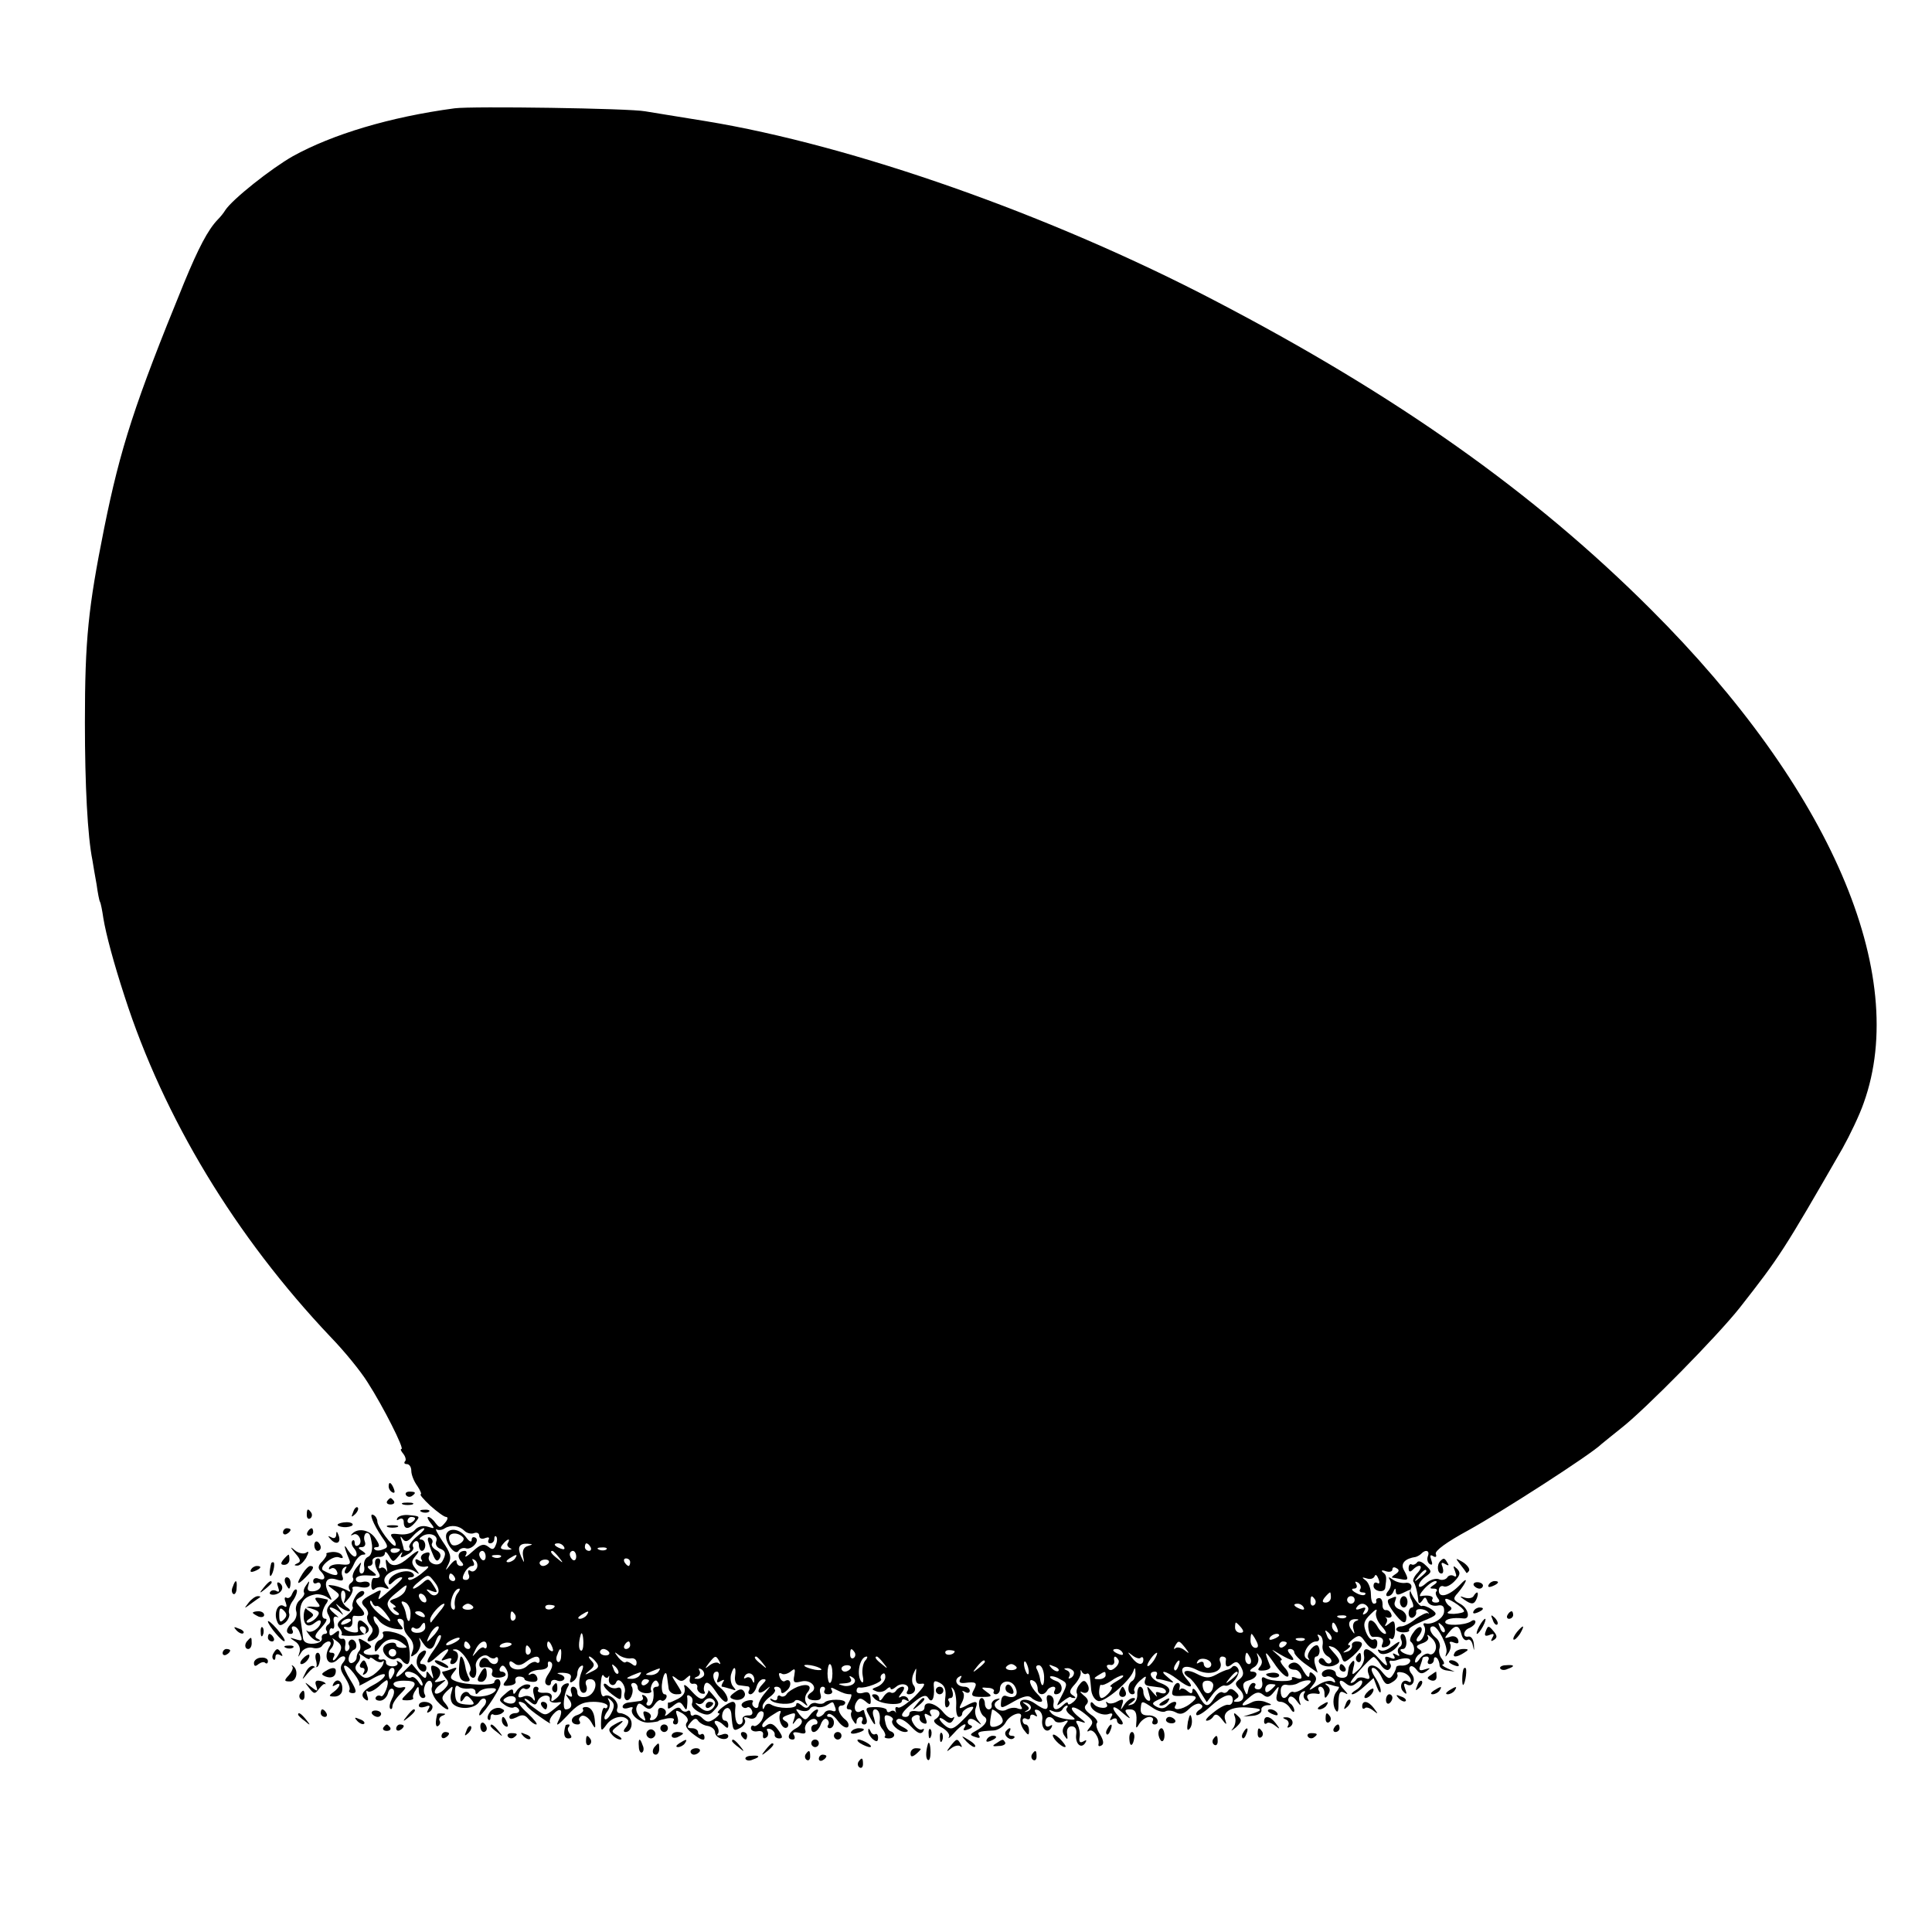 <?xml version="1.0" standalone="no"?>
<!DOCTYPE svg PUBLIC "-//W3C//DTD SVG 20010904//EN"
 "http://www.w3.org/TR/2001/REC-SVG-20010904/DTD/svg10.dtd">
<svg version="1.0" xmlns="http://www.w3.org/2000/svg"
 width="512pt" height="512pt" viewBox="0 0 512 512"
 preserveAspectRatio="xMidYMid meet">
<g transform="translate(0,512) scale(0.1,-0.1)"
fill="#000000" stroke="none">
<path d="M1205 4833 c-172 -23 -324 -69 -429 -127 -58 -33 -160 -114 -179
-143 -4 -7 -13 -18 -20 -25 -26 -27 -51 -75 -89 -167 -131 -320 -169 -438
-212 -651 -42 -210 -51 -294 -51 -515 0 -165 7 -301 20 -365 2 -13 7 -42 11
-64 3 -22 7 -43 9 -46 2 -3 6 -23 9 -44 7 -42 27 -117 56 -206 104 -323 294
-637 546 -903 36 -37 80 -91 98 -120 42 -65 98 -177 90 -177 -4 0 -1 -6 5 -13
6 -8 8 -17 4 -20 -3 -4 -1 -7 5 -7 7 0 12 -8 12 -18 0 -10 7 -28 16 -40 8 -12
12 -22 9 -22 -4 0 7 -13 25 -30 18 -16 37 -30 42 -30 6 0 5 -7 -3 -16 -12 -14
-14 -14 -25 0 -6 9 -15 16 -19 16 -4 0 -1 -7 6 -16 12 -15 11 -16 -7 -10 -13
4 -26 1 -34 -8 -7 -9 -24 -14 -41 -12 -24 3 -27 1 -18 -11 7 -7 9 -16 7 -19
-7 -6 -48 50 -48 64 0 6 -4 14 -10 17 -14 8 -1 -24 22 -58 17 -24 18 -28 3
-33 -9 -4 -19 -4 -22 0 -4 3 -1 6 6 6 8 0 7 7 -4 23 -15 23 -47 29 -62 12 -5
-4 -3 -5 3 -2 14 8 27 -20 14 -28 -6 -4 -10 -1 -10 6 0 7 -3 9 -6 6 -4 -4 -2
-13 4 -20 7 -8 9 -17 5 -21 -4 -4 -13 4 -21 16 -12 21 -11 9 4 -26 4 -11 -1
-14 -20 -12 -15 2 -29 -1 -33 -7 -3 -6 -1 -7 4 -4 6 4 13 0 16 -8 6 -13 -9
-12 -36 3 -15 7 24 41 41 35 10 -4 13 -2 8 5 -3 6 -15 10 -26 9 -10 -1 -17 -3
-15 -5 2 -3 -3 -11 -11 -20 -11 -10 -12 -18 -5 -25 16 -16 13 -27 -4 -21 -8 4
-15 1 -15 -6 0 -6 4 -8 10 -5 5 3 10 0 10 -7 0 -8 -9 -14 -19 -15 -14 -1 -18
3 -14 15 4 14 3 14 -5 2 -6 -8 -9 -17 -6 -21 2 -4 -3 -12 -11 -19 -9 -7 -13
-21 -10 -30 3 -9 -1 -23 -10 -30 -17 -14 -20 -30 -4 -30 5 0 7 5 4 10 -3 6 -2
10 3 10 6 0 13 -7 16 -16 9 -23 8 -24 -11 -18 -17 5 -17 5 -1 -6 10 -6 15 -18
12 -28 -5 -16 -5 -16 5 0 6 9 19 14 30 11 10 -3 22 0 25 6 4 6 12 11 17 11 6
0 7 -6 3 -12 -20 -32 -2 -59 22 -35 14 14 26 7 14 -8 -10 -12 -9 -20 4 -40 9
-14 15 -29 12 -34 -3 -4 1 -8 9 -8 11 0 10 8 -6 34 -12 19 -19 36 -17 38 8 8
47 -43 40 -51 -4 -4 10 3 31 15 20 12 37 18 37 12 0 -6 -13 -17 -30 -26 -31
-16 -37 -29 -20 -40 6 -4 7 1 3 12 -3 10 -3 15 1 11 5 -4 17 2 29 12 11 11 22
19 23 17 7 -7 -9 -46 -16 -42 -5 3 -11 2 -14 -3 -3 -5 2 -9 11 -9 9 0 18 9 21
19 2 10 8 15 13 12 5 -3 4 -14 -2 -25 -6 -12 -8 -23 -5 -27 3 -3 6 0 6 6 0 7
9 21 21 33 17 17 17 20 3 17 -9 -2 -19 2 -21 8 -2 6 10 10 27 10 35 0 38 -8
10 -33 -18 -18 -19 -19 0 -19 10 0 17 3 15 6 -2 3 0 12 6 20 7 13 9 12 9 -2 0
-10 5 -18 11 -18 5 0 8 4 5 9 -8 13 4 42 15 36 4 -3 6 -11 3 -18 -2 -7 4 -23
14 -35 22 -25 42 -31 22 -6 -11 12 -10 18 4 32 17 16 18 16 12 -4 -4 -12 -1
-26 6 -31 18 -15 57 -11 68 7 5 8 12 11 16 7 4 -4 2 -13 -4 -19 -7 -7 -12 -17
-12 -22 0 -15 53 62 56 80 1 8 -2 14 -7 14 -5 0 -9 -4 -9 -8 0 -10 -78 -8
-103 3 -15 6 -15 10 -5 23 11 13 10 15 -5 9 -10 -4 -21 -7 -24 -7 -3 0 0 -7 7
-16 11 -12 10 -18 -3 -31 -9 -9 -20 -14 -24 -10 -3 4 2 14 13 22 19 15 19 15
-1 9 -11 -3 -16 -2 -10 3 16 13 16 31 -1 37 -12 5 -14 1 -9 -17 5 -17 4 -19
-4 -7 -10 13 -11 13 -11 0 -1 -11 -6 -8 -20 8 l-19 23 -21 -21 c-11 -11 -20
-16 -20 -12 0 4 5 13 11 19 8 8 7 13 -2 18 -7 5 -10 4 -6 -1 3 -5 -3 -10 -13
-10 -10 0 -18 5 -17 11 1 5 -4 9 -11 7 -8 -1 -11 2 -8 7 3 5 -2 8 -11 6 -25
-4 -40 7 -20 14 15 6 14 8 -4 20 -19 11 -21 11 -16 -2 3 -8 3 -18 -1 -22 -4
-4 -7 -12 -7 -18 0 -5 -5 -12 -12 -14 -6 -2 -10 4 -9 13 2 10 8 20 14 22 6 2
8 10 5 18 -3 7 -9 11 -14 8 -5 -3 -7 -9 -4 -14 3 -5 1 -11 -4 -15 -6 -3 -8 3
-6 15 2 11 -1 19 -8 17 -7 -1 -11 4 -9 12 2 11 0 12 -11 3 -11 -9 -14 -8 -14
3 0 8 4 12 8 9 4 -2 6 5 4 16 -3 13 0 18 8 15 7 -4 3 1 -7 9 -11 9 -15 16 -10
16 6 0 16 -6 24 -12 12 -11 12 -10 0 7 -12 17 -12 18 0 7 8 -6 19 -12 24 -12
6 0 4 5 -4 10 -8 5 -16 18 -16 29 -1 11 2 18 7 15 4 -2 6 -12 3 -22 -5 -14 -3
-14 10 2 8 10 13 23 10 27 -2 4 7 6 21 3 15 -3 25 0 25 7 0 6 -8 9 -18 7 -11
-3 -19 0 -19 7 0 7 13 11 30 10 28 -2 29 -1 12 12 -11 7 -13 13 -7 13 7 0 11
6 9 13 -1 6 6 11 16 11 9 -1 17 3 17 10 0 6 5 3 11 -7 10 -18 11 -18 26 0 8
10 11 12 8 5 -6 -11 -3 -12 14 -2 12 6 19 15 16 20 -3 5 -1 11 5 15 5 3 10 -1
10 -9 0 -9 4 -16 8 -16 5 0 9 7 9 15 0 8 -5 15 -11 15 -6 0 -5 4 3 9 19 12 44
2 37 -14 -3 -8 2 -16 10 -19 16 -6 17 -15 6 -34 -11 -17 -42 -4 -35 14 4 10 0
12 -11 8 -9 -3 -13 -11 -9 -17 4 -6 1 -7 -7 -2 -8 5 -11 3 -8 -6 3 -8 14 -12
24 -11 14 3 12 -1 -9 -18 -15 -12 -31 -20 -34 -16 -4 3 -1 6 6 6 7 0 10 4 7 8
-11 19 -66 1 -66 -21 0 -8 3 -8 12 1 7 7 16 12 21 12 8 0 1 -8 -41 -44 -20
-17 -22 -18 -16 -3 6 16 5 16 -24 0 -25 -14 -27 -19 -16 -31 8 -7 12 -18 8
-23 -3 -6 0 -16 6 -24 10 -12 10 -18 0 -30 -13 -16 -3 -20 15 -7 12 8 13 27 2
38 -4 4 -7 12 -7 18 0 5 6 2 13 -7 6 -10 25 -20 41 -23 26 -4 28 -3 16 11 -8
10 -9 15 -1 15 6 0 11 -4 11 -10 0 -21 2 -25 16 -41 9 -10 12 -24 7 -35 -6
-17 -5 -17 10 -6 8 8 13 21 11 30 -5 15 -4 15 6 -1 15 -23 27 -22 35 4 4 11 9
18 13 15 3 -4 -5 -20 -17 -37 -27 -36 -23 -47 7 -19 26 24 40 26 21 3 -12 -15
-12 -16 4 -10 11 4 16 3 12 -3 -3 -6 -2 -10 3 -10 15 0 22 28 9 34 -9 3 -9 5
0 5 16 1 47 -45 39 -58 -4 -5 -2 -12 4 -16 9 -6 15 8 11 29 -3 17 21 37 34 26
6 -5 15 -7 18 -3 4 3 7 1 7 -5 0 -15 -17 -16 -25 -2 -4 6 -11 8 -16 5 -11 -7
-12 -26 -1 -24 20 3 31 -2 26 -14 -3 -8 3 -13 16 -13 11 0 20 4 20 8 0 4 -5 8
-11 8 -5 0 -7 5 -3 11 5 8 10 6 16 -5 6 -11 6 -22 -2 -31 -9 -11 -7 -14 9 -12
12 1 20 6 17 12 -2 7 2 12 10 12 8 0 14 -3 14 -7 0 -3 9 -6 19 -7 13 -1 18 3
14 13 -3 7 -10 11 -17 7 -6 -3 -7 -2 -3 3 5 5 18 9 30 9 13 1 21 6 19 14 -1 7
2 10 8 6 6 -4 4 -15 -6 -30 -10 -15 -12 -25 -5 -30 6 -3 11 -1 11 5 0 7 7 10
15 7 8 -4 17 -2 20 3 3 5 -3 11 -12 13 -10 3 -6 4 8 4 19 -1 25 -5 21 -16 -3
-9 -1 -12 6 -7 7 4 12 13 12 21 0 8 4 17 10 20 7 4 7 -2 0 -19 -10 -28 -4 -59
11 -51 4 3 6 12 2 20 -3 9 1 15 11 15 25 0 14 -43 -12 -47 -14 -2 -22 2 -22
12 0 8 -5 15 -11 15 -6 0 -8 -7 -5 -16 4 -10 2 -13 -7 -8 -9 6 -9 5 0 -8 12
-14 8 -28 -8 -28 -9 0 -5 42 6 60 5 8 3 11 -6 8 -8 -3 -13 -10 -12 -16 1 -5
-4 -16 -13 -23 -12 -10 -15 -10 -12 2 2 9 -5 14 -19 13 -13 -1 -20 3 -17 7 3
5 0 9 -6 9 -7 0 -9 -9 -5 -22 4 -15 3 -19 -3 -10 -5 7 -16 10 -25 6 -13 -5
-16 -2 -11 10 3 9 10 14 14 11 5 -3 11 -1 14 4 4 5 -1 8 -10 7 -8 -1 -20 -9
-25 -17 -6 -10 -9 -10 -9 -2 0 9 -7 7 -20 -5 -19 -16 -19 -18 -4 -29 9 -7 20
-10 25 -8 4 3 10 1 14 -5 3 -5 -1 -10 -9 -10 -9 0 -16 -5 -16 -10 0 -7 6 -7
19 -1 14 8 22 7 31 -4 7 -8 16 -15 21 -15 5 0 -5 13 -23 30 -18 16 -28 30 -21
30 6 0 14 -4 18 -10 3 -5 20 -19 38 -31 18 -13 29 -19 25 -15 -8 9 20 41 28
33 3 -3 0 -16 -7 -29 -7 -15 1 -9 23 14 28 31 42 38 71 38 20 0 37 -5 37 -11
0 -5 -4 -8 -8 -5 -4 2 -8 -11 -9 -30 -1 -33 0 -34 14 -15 14 20 43 28 56 14 4
-3 2 -12 -4 -20 -7 -8 -8 -13 -1 -13 15 0 22 26 9 39 -6 6 -17 11 -24 11 -7 0
-10 6 -7 13 6 17 -21 41 -35 32 -6 -3 -10 8 -9 30 1 20 4 31 8 24 4 -6 10 -7
12 -3 3 5 3 4 2 -3 -4 -17 13 -26 19 -11 7 17 29 -12 22 -29 -2 -7 0 -15 4
-18 11 -6 23 23 15 36 -3 5 0 9 5 9 6 0 11 -6 11 -13 0 -7 9 -13 20 -14 11 -1
18 2 16 6 -3 4 -1 13 3 20 6 9 11 10 15 2 4 -6 2 -11 -3 -11 -6 0 -10 -3 -10
-7 4 -22 -2 -43 -12 -43 -5 0 -8 4 -4 9 3 5 0 13 -6 17 -7 4 -9 3 -6 -3 3 -5
0 -10 -8 -11 -8 -1 -22 -3 -30 -4 -8 -1 -15 -6 -15 -11 0 -5 7 -6 16 -3 8 3
13 2 10 -2 -9 -15 20 -39 44 -37 14 1 25 3 25 4 0 2 10 4 23 7 14 2 21 0 17
-6 -3 -5 -1 -10 5 -10 7 0 9 8 5 21 -6 18 -5 19 14 8 13 -9 17 -17 11 -24 -6
-8 0 -18 19 -32 20 -15 28 -17 28 -8 0 8 -4 12 -9 9 -4 -3 -8 0 -8 5 0 6 -7
11 -16 11 -14 0 -14 3 -4 15 9 11 15 13 20 5 4 -6 16 -13 26 -14 10 -2 19 -9
19 -17 0 -7 8 -15 18 -17 9 -2 17 1 17 7 0 6 -8 8 -17 4 -10 -3 -15 -3 -11 2
4 4 3 14 -3 22 -14 16 3 17 19 1 9 -9 12 -9 12 0 0 7 -4 12 -8 12 -13 0 -10
28 3 33 6 3 12 -4 13 -14 4 -48 5 -48 24 -38 10 6 15 15 12 21 -5 8 -1 9 10 5
10 -4 19 -1 22 8 4 8 10 12 15 9 5 -2 3 -13 -3 -24 -7 -10 -16 -16 -20 -14 -4
3 -8 0 -8 -6 0 -6 8 -10 18 -8 10 2 16 -2 14 -10 -1 -8 2 -11 8 -7 6 3 7 11 4
17 -4 6 -1 8 7 6 8 -3 13 -10 12 -15 -1 -5 4 -10 12 -10 10 0 10 5 -3 23 -12
16 -20 19 -30 12 -8 -7 -12 -7 -12 0 0 5 12 18 27 27 21 14 25 14 20 3 -6 -18
9 -45 20 -35 4 5 2 12 -6 16 -10 6 -9 10 4 15 24 9 25 8 19 -11 -5 -14 -4 -15
4 -4 6 9 12 10 16 3 4 -6 -3 -16 -14 -22 -21 -11 -27 -30 -9 -30 5 0 7 5 3 12
-5 7 0 9 14 6 14 -4 19 -2 16 7 -6 16 22 40 31 25 3 -5 1 -10 -4 -10 -6 0 -11
-4 -11 -10 0 -18 18 -10 25 10 4 11 11 18 16 14 5 -3 7 -10 4 -15 -4 -5 -1 -9
4 -9 6 0 11 7 11 15 0 8 -5 15 -12 15 -6 0 -8 3 -4 7 4 4 16 -3 26 -17 10 -14
22 -21 27 -17 4 5 1 14 -7 20 -18 14 -24 37 -10 37 6 0 10 4 10 8 0 10 -46 10
-55 0 -4 -4 -13 -4 -20 -2 -7 3 -16 0 -20 -6 -5 -8 -11 -8 -21 1 -9 7 -14 8
-14 1 0 -11 -48 -11 -67 1 -6 4 -14 1 -16 -5 -4 -9 -6 -10 -6 -1 -1 6 8 18 19
26 11 8 17 17 13 20 -3 4 -1 7 5 7 7 0 12 -5 12 -11 0 -8 5 -8 15 1 15 12 11
35 -5 25 -4 -3 -11 2 -14 11 -3 9 -2 12 5 9 5 -4 16 -1 24 5 12 10 13 8 10
-10 -4 -19 -1 -21 19 -16 25 6 45 -17 26 -29 -16 -10 -11 -21 10 -21 15 0 18
5 14 18 -3 10 0 18 6 18 6 0 8 -5 5 -10 -3 -6 1 -10 10 -10 9 0 13 5 9 11 -4
8 -1 8 12 1 18 -9 26 -12 39 -12 3 0 1 -9 -5 -20 -8 -14 -8 -20 0 -20 6 0 9
-4 6 -8 -2 -4 -1 -14 5 -22 6 -10 9 -11 9 -2 0 6 5 12 11 12 5 0 7 -4 4 -10
-3 -5 -1 -10 5 -10 7 0 9 7 6 16 -3 9 -6 18 -6 20 0 3 -4 3 -9 -1 -14 -8 -21
9 -11 25 7 11 11 11 24 1 12 -11 15 -9 13 8 -1 15 -6 19 -19 15 -10 -3 -18 -1
-18 5 0 6 3 10 8 9 16 -3 62 15 57 22 -3 5 -1 11 4 14 5 4 8 -1 7 -11 -2 -9
-11 -19 -21 -23 -16 -6 -16 -7 -3 -12 9 -4 21 -1 27 5 6 6 11 7 11 3 0 -5 7
-3 15 4 15 13 39 5 30 -11 -4 -5 -2 -9 3 -9 15 0 22 13 13 24 -5 6 -5 20 0 31
8 18 8 17 6 -5 -1 -19 2 -24 16 -22 12 2 6 -8 -18 -33 -20 -19 -40 -33 -45
-30 -6 3 -8 0 -7 -7 2 -7 2 -10 0 -5 -3 4 -9 5 -14 1 -5 -3 -9 -1 -9 4 0 4
-13 8 -29 8 -27 0 -29 -2 -19 -20 16 -31 21 -34 14 -8 -5 13 -3 22 3 22 10 0
15 -14 12 -34 -1 -4 3 -14 9 -20 5 -7 8 -15 5 -18 -3 -2 2 -5 10 -5 17 0 20
14 5 19 -6 2 -12 13 -14 25 -4 16 -1 20 10 16 8 -3 12 -8 10 -11 -9 -9 15 -32
33 -32 11 1 9 5 -8 14 -15 8 -20 16 -12 20 6 4 22 -5 35 -19 17 -18 26 -22 32
-14 4 7 3 9 -2 6 -6 -3 -15 3 -22 13 -9 14 -8 19 3 24 8 3 14 0 12 -6 -1 -6 4
-13 11 -15 8 -3 10 1 5 13 -5 13 -3 15 7 9 9 -5 11 -4 6 3 -4 7 -1 12 8 12 19
0 21 -16 5 -26 -8 -4 -2 -12 15 -21 15 -8 24 -19 21 -26 -4 -7 2 -2 13 10 20
23 39 32 27 13 -4 -6 1 -7 11 -3 11 4 13 8 6 11 -7 2 -9 8 -6 13 3 6 12 5 22
-3 15 -11 15 -11 4 3 -7 9 -10 24 -6 33 7 19 0 20 -27 5 -18 -9 -19 -8 -10 9
6 11 7 23 3 27 -4 5 -1 5 6 1 6 -4 12 -2 12 3 0 6 -6 11 -14 11 -20 0 -29 17
-15 26 8 5 9 3 4 -5 -5 -9 -1 -12 11 -11 31 4 35 1 25 -18 -9 -16 -6 -19 21
-19 27 0 29 2 13 13 -16 12 -16 13 3 11 11 0 18 -5 16 -9 -3 -4 0 -8 5 -8 6 0
11 6 11 14 0 23 29 27 40 6 11 -21 0 -33 -22 -25 -9 4 -14 -2 -15 -14 -2 -20
-1 -20 34 0 25 14 39 17 46 10 6 -6 17 -11 24 -11 8 0 6 7 -7 20 -21 21 -28
46 -10 35 6 -3 10 -13 10 -21 0 -16 16 -19 25 -4 3 6 11 10 16 10 6 0 7 -4 4
-10 -3 -5 -2 -10 3 -10 20 0 21 29 1 35 -11 4 -18 9 -16 12 3 2 15 0 26 -7 20
-10 21 -12 5 -43 -16 -31 -16 -31 1 -17 10 8 20 14 22 13 1 -2 6 -3 11 -3 4 0
1 4 -6 8 -9 6 -8 13 6 28 10 11 17 25 16 32 -1 7 0 8 3 2 2 -5 8 -8 12 -6 4 3
8 0 9 -7 1 -7 3 -23 4 -37 2 -14 10 -26 19 -28 17 -3 82 52 92 78 4 12 6 12 6
-2 1 -9 -3 -20 -9 -23 -13 -8 -13 -35 1 -35 5 0 8 4 5 9 -3 4 4 17 15 27 15
13 18 14 14 3 -4 -10 0 -16 10 -17 8 -1 22 -3 30 -4 8 -1 15 -6 15 -11 0 -5
-7 -6 -16 -3 -10 4 -13 2 -9 -7 4 -6 -1 -3 -10 8 -17 20 -17 20 -10 -4 5 -16
4 -21 -4 -17 -6 4 -11 14 -11 22 0 8 -4 14 -9 14 -4 0 -8 -10 -7 -22 0 -11 -6
-23 -14 -25 -13 -4 -13 -3 0 6 9 7 11 11 3 11 -7 0 -17 -8 -23 -17 -11 -17
-11 -17 -6 0 5 14 2 16 -13 8 -10 -6 -22 -7 -26 -3 -5 4 -5 2 -2 -4 8 -14 -25
-13 -35 1 -5 6 -8 5 -8 -2 0 -16 31 -32 49 -25 9 3 11 0 6 -8 -5 -9 -4 -11 3
-6 7 4 12 2 12 -3 0 -6 5 -11 12 -11 6 0 4 7 -5 18 -27 30 -19 38 10 11 15
-13 21 -16 14 -7 -12 15 -11 18 3 18 16 0 20 -10 17 -40 -1 -11 1 -11 9 3 6 9
18 17 26 17 8 0 12 -5 9 -10 -3 -6 -1 -10 5 -10 7 0 10 6 7 13 -2 6 -13 12
-25 11 -14 0 -20 5 -19 18 2 22 2 22 32 2 13 -9 29 -13 34 -9 6 3 18 2 27 -3
12 -7 22 -4 36 10 10 10 24 16 29 12 8 -4 7 -9 -2 -15 -7 -4 -11 -11 -8 -14 4
-3 20 7 36 22 35 32 60 40 60 18 0 -8 -5 -14 -11 -13 -7 2 -24 -7 -40 -20 -16
-12 -24 -22 -18 -22 6 0 14 5 18 12 5 7 12 5 22 -8 12 -16 14 -16 9 -2 -8 22
17 36 58 33 41 -3 44 -6 15 -16 l-25 -8 25 2 c14 1 24 8 23 15 -2 6 5 12 15
13 14 0 14 2 -3 8 -11 5 -28 5 -37 0 -29 -15 -34 -9 -9 11 18 16 27 18 38 9
11 -9 17 -8 29 7 14 18 15 18 9 -3 -5 -17 -2 -23 9 -23 8 0 20 -8 25 -17 6
-10 11 -13 11 -6 0 6 -5 15 -10 18 -6 4 -8 11 -4 16 3 6 12 3 20 -8 11 -15 13
-15 8 -2 -3 10 0 20 7 25 7 4 10 3 5 -4 -3 -6 -1 -14 5 -18 8 -4 9 -3 5 4 -7
11 6 17 27 13 5 -1 6 3 2 9 -3 5 -1 10 4 10 6 0 11 -8 11 -17 0 -15 2 -16 10
-3 6 9 5 17 -3 23 -8 6 -6 7 6 3 10 -3 21 -6 24 -6 3 0 1 -6 -5 -13 -11 -13
-11 -41 0 -52 3 -3 5 2 5 12 0 37 3 44 16 37 10 -6 10 -4 0 7 -18 18 -16 34 2
19 12 -10 18 -10 30 0 10 8 15 9 15 2 0 -6 -8 -16 -17 -21 -10 -6 -14 -11 -9
-11 6 0 20 10 33 22 l23 21 9 -24 c5 -13 10 -18 10 -11 1 7 -6 24 -15 37 -10
16 -12 25 -5 25 6 0 16 -11 22 -24 10 -21 15 -23 30 -13 10 6 15 15 12 20 -3
5 3 7 12 5 10 -1 20 -9 23 -17 3 -8 0 -11 -6 -7 -16 9 -26 -14 -13 -27 9 -9
10 -7 5 7 -5 13 -4 17 4 12 15 -9 26 12 13 28 -6 7 -8 16 -4 19 3 4 11 0 17
-8 8 -11 15 -12 26 -4 12 9 12 10 -4 5 -14 -5 -17 -2 -12 10 3 8 6 18 6 20 0
2 5 4 11 4 5 0 7 -5 4 -10 -3 -6 -1 -10 4 -10 6 0 11 5 11 12 0 6 3 8 8 4 4
-4 7 -13 7 -19 0 -7 9 -13 20 -14 l20 -3 -20 9 c-11 5 -16 10 -11 10 5 1 3 7
-3 15 -6 7 -9 20 -6 28 3 8 -1 21 -10 28 -16 13 -20 30 -7 30 13 0 40 -54 35
-70 -4 -13 -3 -13 6 0 5 8 7 18 4 24 -4 5 1 7 10 3 11 -4 14 -2 11 8 -3 8 -13
11 -22 7 -15 -5 -15 -4 -3 11 18 23 28 21 34 -4 3 -12 10 -18 16 -15 5 4 12
-3 14 -14 4 -17 4 -17 3 2 -1 13 -7 22 -14 21 -17 -4 -15 17 3 23 8 4 15 10
15 16 0 5 -6 6 -12 1 -18 -11 -68 -12 -68 -2 0 9 22 13 48 10 20 -3 14 27 -9
39 -18 10 -19 14 -6 28 25 30 30 48 6 22 -28 -29 -56 -37 -56 -15 0 9 6 14 13
11 7 -3 20 4 30 15 14 15 15 22 5 32 -10 9 -11 8 -5 -7 5 -13 4 -17 -4 -12 -6
3 -14 1 -17 -5 -4 -5 -14 -8 -22 -4 -9 3 -24 -2 -34 -11 -11 -10 -19 -12 -19
-6 0 6 8 17 18 24 17 12 17 14 0 30 -10 10 -20 13 -23 7 -4 -5 -10 -7 -14 -5
-4 3 -8 -2 -8 -10 0 -10 4 -11 11 -4 18 18 30 11 13 -8 -10 -10 -14 -21 -11
-24 5 -6 11 -29 13 -53 1 -5 5 -4 10 3 7 11 9 11 14 -2 3 -8 14 -13 26 -11 14
3 19 -2 18 -16 -1 -18 -31 -36 -50 -31 -5 1 -6 -2 -3 -7 8 -12 -4 -41 -16 -41
-6 0 -5 7 2 15 7 9 10 18 6 22 -3 4 -13 -2 -20 -13 -8 -10 -11 -21 -8 -24 14
-11 12 -38 -2 -36 -19 3 -34 16 -18 16 6 0 10 9 9 20 -1 11 -5 20 -10 20 -5 0
-7 -7 -4 -15 4 -8 2 -17 -4 -20 -5 -4 -6 -11 -3 -17 5 -7 2 -8 -6 -3 -9 5 -11
4 -6 -3 5 -8 1 -10 -10 -5 -14 5 -16 3 -10 -12 5 -13 -1 -11 -18 8 -29 32 -46
35 -41 8 2 -11 -5 -27 -15 -36 -18 -16 -18 -16 -13 7 4 13 2 20 -3 15 -5 -5
-10 -13 -10 -18 -1 -5 -2 -13 -3 -17 -2 -13 -31 -10 -31 3 0 6 -8 11 -18 11
-10 0 -19 -6 -19 -12 0 -7 6 -10 13 -7 6 2 15 -1 20 -8 4 -8 3 -10 -5 -5 -6 4
-24 0 -39 -10 -25 -16 -26 -16 -13 0 11 13 11 20 3 28 -9 9 -12 8 -12 -2 -1
-8 -7 -3 -16 12 -9 18 -20 25 -30 21 -16 -6 -10 -18 8 -18 6 0 13 -6 16 -14 3
-10 0 -12 -12 -8 -9 4 -15 3 -12 -1 6 -10 -55 -9 -71 1 -8 5 -11 1 -8 -11 2
-11 -3 -19 -10 -19 -8 0 -12 4 -9 9 3 4 1 8 -5 8 -5 0 -11 -8 -13 -18 -3 -16
-4 -16 -11 1 -5 14 -2 20 13 24 22 6 27 23 8 23 -8 0 -6 5 4 11 10 5 15 17 12
27 -5 14 -4 14 4 2 8 -10 8 -18 1 -27 -8 -9 -5 -11 10 -10 12 1 20 6 17 12
-17 42 -15 44 10 8 15 -23 32 -39 37 -36 4 3 1 14 -9 24 -9 10 -13 19 -9 19 5
0 0 7 -11 16 -17 15 -17 15 8 0 34 -20 44 -20 28 -1 -9 10 -9 15 -1 15 6 0 11
-4 11 -9 0 -5 14 -20 31 -32 l31 -22 -7 22 c-3 11 -2 21 3 21 5 0 9 7 9 15 0
8 -4 15 -7 15 -13 0 -30 -27 -22 -35 4 -5 1 -5 -5 -1 -16 9 5 46 25 46 7 0 10
5 6 12 -4 6 -3 8 4 4 6 -3 9 -15 7 -26 -2 -11 4 -24 13 -29 9 -5 13 -13 9 -17
-5 -5 -12 -2 -16 5 -5 8 -11 9 -15 3 -7 -12 19 -23 39 -16 19 8 19 13 -2 36
-15 17 -15 18 0 13 9 -4 19 -15 22 -25 6 -18 7 -18 31 2 27 25 31 38 9 38 -8
0 -14 -5 -12 -11 1 -6 -5 -14 -13 -16 -13 -4 -13 -3 0 6 8 6 11 11 5 11 -5 0
-1 7 9 15 17 13 21 13 33 -5 17 -24 33 -26 33 -4 0 8 -5 12 -10 9 -6 -3 -14 5
-20 20 -8 21 -6 29 12 47 14 14 19 16 15 6 -3 -9 3 -25 14 -37 11 -12 15 -21
10 -21 -6 0 -15 9 -21 20 -6 11 -15 18 -20 15 -9 -6 -2 -45 9 -43 20 2 30 -4
25 -17 -5 -11 -2 -13 10 -9 9 3 13 11 9 17 -3 5 -2 7 4 4 5 -4 10 6 10 23 0
25 -3 28 -16 17 -10 -8 -13 -8 -8 0 4 6 4 13 0 16 -5 2 -2 2 5 0 8 -1 12 3 9
9 -2 7 -9 12 -14 11 -6 -1 -10 6 -9 15 0 9 -3 17 -9 17 -5 0 -9 -3 -8 -7 2 -5
-1 -8 -6 -8 -5 0 -8 12 -8 26 0 15 -7 31 -14 36 -11 8 -10 9 3 5 9 -3 18 -1
21 6 2 6 6 3 10 -7 4 -10 3 -15 -3 -11 -6 3 -10 0 -10 -8 0 -14 29 -20 31 -5
4 28 4 34 -6 41 -6 5 -3 7 8 3 9 -3 17 -1 17 5 0 6 5 7 11 3 8 -4 7 -9 -2 -15
-8 -5 -12 -9 -9 -10 3 0 13 -2 23 -4 20 -4 21 -1 7 25 -9 17 4 30 32 34 3 1
10 4 14 8 12 13 24 9 18 -6 -3 -8 -1 -17 5 -21 7 -4 8 0 4 11 -4 12 -3 15 5
10 7 -4 10 -2 7 6 -3 8 28 31 87 63 87 48 325 201 352 228 7 6 31 25 52 42 62
48 255 244 315 320 105 134 115 149 272 422 19 34 45 88 56 120 123 342 -89
834 -564 1308 -309 309 -673 567 -1157 819 -435 227 -958 411 -1348 475 -69
11 -141 23 -160 26 -41 8 -460 14 -505 8z m26 -3770 c6 -6 18 -9 25 -6 8 3 14
0 14 -7 0 -7 7 -10 16 -6 8 3 12 2 9 -4 -3 -6 -1 -10 4 -10 6 0 11 5 11 12 0
6 2 9 5 6 3 -3 3 -13 -1 -22 -5 -13 -9 -14 -20 -5 -12 9 -20 7 -41 -12 -14
-13 -23 -18 -19 -11 4 6 3 12 -2 12 -16 0 -22 -13 -11 -27 9 -9 8 -13 0 -13
-6 0 -11 5 -11 12 0 6 -7 3 -16 -8 -15 -19 -15 -18 -5 2 8 17 5 29 -16 59 -14
21 -21 35 -16 32 5 -3 15 -2 22 3 17 10 38 7 52 -7z m-125 -14 c-14 -11 -24
-25 -21 -30 4 -5 1 -9 -4 -9 -6 0 -11 2 -11 4 0 2 -3 13 -6 23 -4 12 -3 14 3
5 7 -10 14 -8 28 8 10 11 23 20 28 20 5 0 -2 -9 -17 -21z m-120 -24 c1 -15 -3
-28 -11 -31 -7 -3 -12 -14 -10 -25 2 -10 -1 -19 -7 -19 -5 0 -7 8 -4 18 5 15
4 14 -9 -2 -8 -10 -12 -22 -10 -27 3 -4 1 -10 -5 -14 -6 -4 -7 -11 -4 -17 5
-7 2 -8 -7 -2 -8 4 -23 10 -34 12 -19 3 -19 2 -1 -11 19 -14 19 -15 -2 -32
-16 -14 -19 -23 -11 -36 6 -12 5 -20 -1 -24 -6 -4 -8 -11 -5 -16 4 -5 1 -9 -4
-9 -6 0 -10 -6 -8 -12 1 -8 -9 -13 -23 -14 -17 -1 -26 5 -27 15 -1 9 -4 33 -7
53 -4 39 7 57 41 63 10 1 24 -3 32 -9 12 -9 12 -8 2 12 -15 28 -6 45 21 36 16
-5 20 -3 15 10 -3 8 -1 18 5 22 7 4 8 3 4 -4 -4 -7 -3 -12 2 -12 5 0 14 11 20
25 6 14 17 25 24 25 9 0 8 3 -2 10 -12 7 -12 10 -1 10 7 0 11 6 8 14 -6 14 2
30 11 21 3 -2 6 -16 8 -30z m360 6 c-4 -5 0 -11 6 -14 7 -3 3 -4 -9 -4 -17 1
-19 4 -11 14 12 15 22 18 14 4z m53 -8 c-11 -3 -15 -12 -13 -26 4 -21 4 -21
-5 -2 -11 25 -5 35 17 34 15 -1 15 -2 1 -6z m96 -3 c3 -6 -1 -7 -9 -4 -18 7
-21 14 -7 14 6 0 13 -4 16 -10z m70 0 c3 -5 1 -10 -4 -10 -6 0 -11 5 -11 10 0
6 2 10 4 10 3 0 8 -4 11 -10z m-505 -6 c0 -8 -19 -13 -24 -6 -3 5 1 9 9 9 8 0
15 -2 15 -3z m547 0 c-3 -3 -12 -4 -19 -1 -8 3 -5 6 6 6 11 1 17 -2 13 -5z
m-320 -19 c0 -8 -4 -12 -9 -9 -4 3 -8 9 -8 15 0 5 4 9 8 9 5 0 9 -7 9 -15z
m194 -2 c13 -16 12 -17 -3 -4 -17 13 -22 21 -14 21 2 0 10 -8 17 -17z m46 2
c0 -8 -4 -12 -9 -9 -4 3 -8 9 -8 15 0 5 4 9 8 9 5 0 9 -7 9 -15z m-200 -1 c-3
-3 -12 -4 -19 -1 -8 3 -5 6 6 6 11 1 17 -2 13 -5z m38 -4 c-3 -5 -12 -10 -18
-10 -7 0 -6 4 3 10 19 12 23 12 15 0z m-101 -25 c-4 -8 -11 -12 -17 -8 -6 4
-8 0 -5 -9 4 -8 0 -15 -7 -15 -10 0 -11 5 -4 19 5 10 14 18 20 18 6 0 7 5 3
12 -4 7 -3 8 4 4 6 -4 9 -13 6 -21z m190 13 c-3 -4 -9 -8 -15 -8 -5 0 -9 4 -9
8 0 5 7 9 15 9 8 0 12 -4 9 -9z m216 2 c0 -5 -2 -10 -4 -10 -3 0 -8 5 -11 10
-3 6 -1 10 4 10 6 0 11 -4 11 -10z m2110 -24 c0 -2 -8 -10 -17 -17 -16 -13
-17 -12 -4 4 13 16 21 21 21 13z m-2621 -60 c-6 -6 -14 -5 -21 3 -11 10 -9 11
5 5 17 -6 18 -5 6 14 -12 19 -15 20 -29 7 -9 -8 -20 -15 -24 -15 -5 0 2 9 15
19 24 20 24 20 41 -2 11 -14 13 -26 7 -31z m46 44 c3 -5 1 -10 -4 -10 -6 0
-11 5 -11 10 0 6 2 10 4 10 3 0 8 -4 11 -10z m2400 -31 c-4 -5 -1 -9 6 -9 7 0
10 -3 6 -6 -3 -3 -14 -1 -24 5 -11 6 -13 11 -5 11 7 0 10 5 6 12 -4 7 -3 8 5
4 6 -4 9 -12 6 -17z m195 11 c-12 -8 -12 -10 -1 -10 8 0 11 -3 8 -7 -4 -3 -2
-11 3 -18 7 -8 5 -12 -5 -12 -8 0 -12 4 -9 9 5 8 -11 12 -31 8 -5 -1 -1 8 9
19 11 12 24 21 30 21 6 0 4 -5 -4 -10z m-2726 -15 c-3 -8 -15 -17 -26 -21 -16
-5 -18 -8 -7 -15 8 -5 10 -9 4 -9 -5 0 -3 -5 5 -10 9 -6 10 -10 3 -10 -7 0
-16 8 -22 18 -8 13 -4 22 17 39 32 27 33 27 26 8z m139 -7 c-6 -7 -9 -21 -8
-31 2 -9 0 -15 -5 -12 -13 8 1 55 17 55 3 0 1 -6 -4 -12z m-83 -19 c0 -6 -4
-7 -10 -4 -5 3 -10 11 -10 16 0 6 5 7 10 4 6 -3 10 -11 10 -16z m2397 8 c0 -8
-6 -14 -14 -14 -9 0 -10 4 -2 14 6 7 12 13 14 13 1 0 2 -6 2 -13z m-42 -6 c3
-5 2 -12 -3 -15 -5 -3 -9 1 -9 9 0 17 3 19 12 6z m105 -1 c0 -5 -4 -10 -10
-10 -5 0 -10 5 -10 10 0 6 5 10 10 10 6 0 10 -4 10 -10z m290 -30 c0 -3 -12
-6 -27 -7 -16 0 -21 2 -13 7 8 5 9 9 1 14 -6 4 -11 12 -11 17 0 10 49 -21 50
-31z m-2882 14 c4 2 16 -8 26 -22 11 -14 13 -21 6 -17 -28 17 -50 40 -49 50 0
5 3 4 6 -3 2 -6 8 -10 11 -8z m90 -20 c0 -25 -8 -27 -12 -2 -1 7 -5 19 -9 25
-5 9 -3 11 6 7 8 -3 15 -16 15 -30z m76 4 c-10 -13 -20 -25 -21 -27 -2 -2 -3
1 -3 7 0 11 27 42 37 42 3 0 -2 -10 -13 -22z m90 14 c2 -4 -4 -8 -14 -8 -10 0
-16 4 -14 8 3 4 9 8 14 8 5 0 11 -4 14 -8z m216 2 c0 -8 -19 -13 -24 -6 -3 5
1 9 9 9 8 0 15 -2 15 -3z m1985 -4 c3 -6 -1 -7 -9 -4 -18 7 -21 14 -7 14 6 0
13 -4 16 -10z m170 1 c3 -5 0 -13 -6 -17 -8 -5 -9 -3 -4 6 6 10 4 12 -9 7 -10
-4 -15 -3 -11 3 8 13 22 13 30 1z m-2500 -21 c3 -6 -1 -7 -9 -4 -18 7 -21 14
-7 14 6 0 13 -4 16 -10z m240 1 c3 -5 2 -12 -3 -15 -5 -3 -9 1 -9 9 0 17 3 19
12 6z m190 -1 c-3 -5 -12 -10 -18 -10 -7 0 -6 4 3 10 19 12 23 12 15 0z m2012
-6 c-3 -3 -12 -4 -19 -1 -8 3 -5 6 6 6 11 1 17 -2 13 -5z m26 -10 c-7 -3 -9
-13 -6 -22 4 -14 3 -14 -5 -2 -12 16 -7 30 11 29 9 0 9 -2 0 -5z m-2466 -17
c0 -7 -9 -14 -19 -14 -10 -1 -18 3 -18 8 0 6 4 8 9 4 5 -3 12 -1 16 5 8 13 12
13 12 -3z m2162 0 c8 -10 7 -14 -2 -14 -8 0 -14 6 -14 14 0 7 1 13 2 13 2 0 8
-6 14 -13z m255 -3 c3 -8 2 -12 -4 -9 -6 3 -10 10 -10 16 0 14 7 11 14 -7z
m284 -9 c-3 -3 -9 2 -12 12 -6 14 -5 15 5 6 7 -7 10 -15 7 -18z m-2675 -5
c-10 -11 -19 -20 -21 -20 -1 0 2 9 8 20 6 11 15 20 20 20 6 0 2 -9 -7 -20z
m2375 -15 c-3 -3 -9 2 -12 12 -6 14 -5 15 5 6 7 -7 10 -15 7 -18z m-1982 -9
c0 -14 -3 -23 -7 -20 -6 3 -6 22 0 42 3 10 7 -2 7 -22z m1783 6 c7 -13 6 -19
-2 -19 -7 0 -13 9 -13 19 0 10 1 18 3 18 1 0 7 -8 12 -18z m61 14 c0 -2 -7 -7
-16 -10 -8 -3 -12 -2 -9 4 6 10 25 14 25 6z m414 -39 c-3 -9 -11 -14 -17 -10
-5 3 -16 -2 -24 -12 -7 -11 -13 -14 -13 -8 0 7 5 15 11 19 8 5 8 9 -1 14 -9 6
-6 10 9 15 12 4 19 11 15 18 -4 7 1 5 10 -4 10 -9 14 -22 10 -32z m-2905 -8
c-5 -10 -12 -19 -15 -19 -3 0 -2 5 1 10 3 6 1 10 -6 10 -8 0 -9 3 0 13 6 8 7
18 3 23 -4 4 1 2 10 -5 14 -10 15 -18 7 -32z m311 31 c-8 -5 -19 -10 -25 -10
-5 0 -3 5 5 10 8 5 20 10 25 10 6 0 3 -5 -5 -10z m2247 4 c-3 -3 -12 -4 -19
-1 -8 3 -5 6 6 6 11 1 17 -2 13 -5z m-2212 -14 c3 -5 1 -10 -4 -10 -6 0 -11 5
-11 10 0 6 2 10 4 10 3 0 8 -4 11 -10z m45 -2 c0 -6 -3 -8 -7 -5 -3 4 -12 -1
-20 -11 -13 -15 -13 -15 -3 6 11 23 30 30 30 10z m65 3 c-9 -8 -36 -10 -30 -2
2 4 11 8 20 8 8 0 13 -3 10 -6z m109 -7 c3 -8 2 -12 -4 -9 -6 3 -10 10 -10 16
0 14 7 11 14 -7z m206 6 c0 -5 -5 -10 -11 -10 -5 0 -7 5 -4 10 3 6 8 10 11 10
2 0 4 -4 4 -10z m1471 -7 c12 -16 12 -17 -2 -6 -9 7 -20 9 -24 5 -5 -4 -5 -1
-1 6 9 16 11 15 27 -5z m269 13 c0 -3 -4 -8 -10 -11 -5 -3 -10 -1 -10 4 0 6 5
11 10 11 6 0 10 -2 10 -4z m-2005 -15 c3 -5 2 -12 -3 -15 -5 -3 -9 1 -9 9 0
17 3 19 12 6z m82 -20 c0 -11 -5 -18 -9 -15 -4 3 -5 11 -1 19 7 21 12 19 10
-4z m127 11 c3 -5 -1 -9 -9 -9 -8 0 -15 4 -15 9 0 4 4 8 9 8 6 0 12 -4 15 -8z
m651 -1 c3 -5 2 -12 -3 -15 -5 -3 -9 1 -9 9 0 17 3 19 12 6z m265 3 c0 -8 -19
-13 -24 -6 -3 5 1 9 9 9 8 0 15 -2 15 -3z m445 -4 c3 -6 -1 -7 -9 -4 -18 7
-21 14 -7 14 6 0 13 -4 16 -10z m-1995 -15 c0 4 6 2 13 -4 8 -6 17 -8 21 -4 4
4 4 1 1 -8 -3 -8 -15 -20 -26 -28 -18 -11 -24 -10 -37 3 -12 11 -13 18 -4 29
7 8 8 18 4 23 -4 4 1 2 11 -5 9 -7 17 -10 17 -6z m691 0 c9 2 16 -3 16 -11 0
-9 -4 -11 -12 -4 -7 5 -14 8 -17 5 -3 -3 -11 3 -19 12 -12 16 -12 17 1 7 8 -6
22 -10 31 -9z m1352 2 c4 3 7 1 7 -5 0 -17 -16 -15 -31 6 -12 15 -12 16 2 5 9
-7 19 -10 22 -6z m35 -7 c-7 -10 -14 -17 -17 -15 -4 4 18 35 25 35 2 0 -1 -9
-8 -20z m256 5 c3 -8 1 -15 -4 -15 -6 0 -10 7 -10 15 0 8 2 15 4 15 2 0 6 -7
10 -15z m-1884 -6 c0 -5 -4 -8 -9 -4 -5 3 -16 -2 -24 -10 -16 -15 -47 -11 -47
7 0 7 4 7 13 0 8 -7 18 -6 31 4 23 17 36 18 36 3z m149 -3 c10 -12 8 -17 -11
-26 -20 -10 -21 -10 -6 3 13 10 15 16 6 25 -7 7 -9 12 -6 12 3 0 11 -6 17 -14z
m327 2 c4 -7 4 -10 -1 -6 -4 4 -15 2 -24 -5 -14 -11 -14 -10 -2 6 16 20 18 21
27 5z m115 -5 c13 -16 12 -17 -3 -4 -17 13 -22 21 -14 21 2 0 10 -8 17 -17z
m271 5 c-5 -7 -8 -24 -6 -37 3 -14 2 -22 -2 -19 -16 17 -6 68 13 68 3 0 1 -6
-5 -12z m49 -5 c13 -16 12 -17 -3 -4 -17 13 -22 21 -14 21 2 0 10 -8 17 -17z
m623 8 c3 -5 -1 -14 -8 -20 -10 -9 -16 -9 -21 -1 -4 6 -1 9 7 8 7 -2 12 3 11
10 -3 14 3 16 11 3z m246 -12 c0 -5 -4 -9 -10 -9 -5 0 -10 5 -10 11 0 5 -5 7
-12 3 -7 -4 -8 -3 -4 4 7 12 36 5 36 -9z m39 14 c-3 -20 2 -24 15 -14 12 10
17 8 25 -7 8 -15 7 -23 -4 -32 -13 -10 -13 -14 0 -27 16 -16 12 -33 -8 -33 -9
0 -9 2 -1 8 9 5 8 10 -2 19 -8 8 -15 9 -19 3 -4 -6 -10 -8 -15 -5 -5 3 -15 -3
-22 -15 -17 -27 -24 -25 -42 8 -8 15 -15 21 -16 13 0 -10 -3 -11 -14 -2 -8 7
-16 8 -18 4 -3 -4 -3 -2 -2 5 2 6 0 12 -5 12 -5 0 -11 -8 -13 -18 -5 -16 0
-18 28 -16 38 2 42 -3 17 -22 -21 -16 -47 -18 -38 -4 8 14 -8 13 -22 -1 -7 -7
-17 -8 -28 -2 -14 8 -13 11 10 21 32 15 32 30 0 42 -25 9 -35 30 -14 30 5 0 7
-4 4 -10 -3 -5 -2 -10 4 -10 5 0 18 -3 28 -6 16 -5 16 -4 -1 10 -29 23 -6 19
24 -4 32 -25 48 -26 26 -1 -26 29 -11 44 25 26 34 -18 72 -5 63 20 -4 8 -1 15
5 15 6 0 10 -3 10 -7z m409 -13 c7 -12 17 -18 22 -15 6 4 8 11 4 16 -3 5 -2 9
3 8 4 -1 10 0 13 1 22 8 40 7 37 -3 -2 -7 -12 -11 -21 -11 -9 1 -16 -1 -16 -5
0 -3 -4 -13 -9 -20 -8 -12 -13 -11 -29 9 -20 25 -45 20 -35 -7 5 -12 2 -15
-10 -10 -9 3 -19 2 -22 -3 -4 -6 -10 -10 -15 -10 -8 0 50 66 60 69 3 0 11 -8
18 -19z m-1048 6 c0 -2 -8 -10 -17 -17 -16 -13 -17 -12 -4 4 13 16 21 21 21
13z m116 -22 c1 -9 0 -13 -4 -10 -3 4 -7 14 -8 22 -1 9 0 13 4 10 3 -4 7 -14
8 -22z m397 11 c-3 -9 -8 -14 -10 -11 -3 3 -2 9 2 15 9 16 15 13 8 -4z m-1485
-20 c-3 -3 -9 2 -12 12 -6 14 -5 15 5 6 7 -7 10 -15 7 -18z m538 12 c4 -3 -4
-4 -16 -2 -30 6 -40 16 -12 12 12 -2 24 -6 28 -10z m30 -12 c0 -14 -3 -25 -7
-25 -3 0 -6 11 -6 25 0 14 3 25 6 25 4 0 7 -11 7 -25z m48 13 c-3 -4 -9 -8
-15 -8 -5 0 -9 4 -9 8 0 5 7 9 15 9 8 0 12 -4 9 -9z m440 4 c2 -4 -4 -8 -14
-8 -10 0 -16 4 -14 8 3 4 9 8 14 8 5 0 11 -4 14 -8z m73 -24 c1 -28 -7 -33
-11 -6 -1 7 -5 18 -8 24 -4 6 -2 11 5 11 7 0 13 -13 14 -29z m38 14 c-3 -3
-11 0 -18 7 -9 10 -8 11 6 5 10 -3 15 -9 12 -12z m-1761 -7 c-4 -8 -8 -15 -10
-15 -2 0 -4 7 -4 15 0 8 4 15 10 15 5 0 7 -7 4 -15z m701 5 c-3 -5 -14 -10
-23 -9 -14 0 -13 2 3 9 27 11 27 11 20 0z m120 -11 c-4 -5 -12 -9 -18 -8 -9 0
-8 2 1 6 6 2 9 10 6 15 -4 7 -2 8 5 4 6 -4 9 -12 6 -17z m83 -1 c-2 -13 3 -23
10 -24 6 -1 17 -2 23 -3 5 0 7 -5 4 -11 -3 -5 -2 -10 4 -10 5 0 13 9 16 20 3
11 11 20 18 20 8 0 8 -3 -1 -12 -19 -19 -14 -32 6 -17 16 13 16 13 0 -7 -10
-11 -18 -26 -18 -33 0 -7 -5 -9 -10 -6 -6 4 -8 10 -5 15 3 4 -4 6 -15 3 -11
-3 -17 -9 -14 -14 3 -5 9 -7 14 -4 4 3 10 -1 13 -9 3 -8 -1 -13 -11 -12 -9 0
-16 -5 -14 -11 1 -7 -2 -13 -8 -13 -10 0 -14 21 -11 48 1 6 -2 12 -7 12 -12 0
-49 -29 -38 -30 6 0 1 -6 -9 -14 -16 -11 -21 -11 -33 0 -7 8 -18 12 -23 9 -5
-4 -9 -1 -9 5 0 6 -4 9 -9 5 -5 -3 -13 0 -16 5 -5 8 -14 5 -28 -7 -11 -10 -17
-13 -14 -7 4 7 1 14 -7 17 -8 3 -13 -1 -12 -10 0 -9 -5 -18 -13 -21 -8 -2 -11
0 -7 6 3 5 -1 12 -9 15 -10 4 -12 1 -8 -11 6 -15 4 -15 -10 -4 -8 8 -13 20
-10 28 4 12 8 12 20 2 12 -10 18 -9 28 5 6 9 14 14 17 11 4 -3 9 -1 13 5 3 6
2 11 -4 11 -5 0 -8 11 -7 25 3 29 12 42 14 20 1 -8 3 -22 4 -30 1 -8 10 -15
20 -15 18 0 18 1 1 28 -14 21 -14 24 -2 15 12 -10 18 -10 28 0 10 9 12 9 9 -3
-2 -8 3 -14 10 -12 6 1 11 -3 10 -9 -2 -6 3 -14 11 -17 8 -2 11 0 8 5 -3 5 -2
14 1 20 5 8 14 2 27 -17 11 -17 23 -30 28 -30 12 0 3 24 -15 38 -19 14 -24 42
-8 42 5 0 6 -7 3 -17 -5 -12 -3 -14 7 -8 9 5 11 4 6 -3 -4 -7 -5 -12 -2 -12 2
0 13 -3 23 -6 14 -5 15 -4 7 5 -7 7 -9 21 -7 32 7 26 15 24 11 -3z m897 13 c3
-5 0 -13 -6 -17 -7 -4 -9 -3 -5 4 3 5 0 13 -6 15 -9 4 -10 6 -1 6 6 1 14 -3
18 -8z m-1737 -13 c7 -7 12 -17 12 -22 0 -6 -5 -3 -11 7 -6 9 -14 15 -19 12
-5 -3 -11 -1 -15 5 -9 14 18 13 33 -2z m587 2 c-3 -5 -14 -10 -23 -9 -14 0
-13 2 3 9 27 11 27 11 20 0z m304 -13 c0 -9 -2 -8 -6 1 -2 6 -10 9 -15 6 -7
-4 -8 -2 -4 5 9 13 26 5 25 -12z m931 13 c0 -5 -8 -10 -17 -10 -15 0 -16 2 -3
10 19 12 20 12 20 0z m-668 -22 c-5 -5 -18 -8 -28 -5 -15 4 -14 5 4 6 15 1 21
5 16 13 -5 7 -3 8 5 3 8 -5 9 -11 3 -17z m698 7 c-14 -8 -21 -14 -16 -15 11 0
-13 -30 -25 -30 -4 0 -7 9 -6 20 1 10 3 17 5 15 3 -2 14 2 26 10 11 8 25 15
31 15 5 -1 -1 -7 -15 -15z m-1240 1 c0 -3 -4 -8 -10 -11 -5 -3 -10 -1 -10 4 0
6 5 11 10 11 6 0 10 -2 10 -4z m785 -46 c-2 -17 0 -28 6 -24 5 3 7 10 4 15 -4
5 -2 9 4 9 6 0 8 8 5 18 -4 12 -3 13 3 5 5 -7 8 -26 7 -43 -1 -16 2 -30 7 -30
5 0 9 4 9 9 0 5 7 11 15 15 22 8 19 0 -13 -32 -24 -24 -31 -27 -45 -17 -9 7
-17 16 -17 20 0 4 6 2 14 -4 11 -9 16 -9 22 1 4 7 4 10 -1 6 -4 -4 -15 2 -25
14 -20 25 -50 32 -50 13 0 -8 -8 -12 -20 -10 -11 2 -20 0 -20 -6 0 -5 -4 -9
-10 -9 -18 0 -10 14 22 39 22 18 32 21 38 11 9 -15 17 -2 15 27 -2 19 1 21 16
13 13 -7 17 -19 14 -40z m954 29 c-13 -10 -27 -15 -31 -13 -3 2 -9 0 -13 -6
-10 -16 -21 -12 -21 9 0 12 6 18 16 16 9 -2 22 0 29 4 6 4 19 8 27 8 12 0 10
-5 -7 -18z m-2216 -4 c9 2 17 -2 17 -8 0 -8 3 -8 8 -2 4 6 17 11 30 11 16 1
20 -2 13 -9 -14 -14 -59 -18 -67 -6 -7 12 -24 2 -24 -14 0 -8 3 -8 9 1 6 10
10 10 20 -2 11 -13 8 -15 -15 -13 -22 2 -27 7 -28 29 -1 17 2 24 9 19 5 -5 18
-7 28 -6z m2137 10 c0 -2 -6 -8 -13 -14 -10 -8 -14 -7 -14 2 0 8 6 14 14 14 7
0 13 -1 13 -2z m-2015 -45 c-3 -5 -13 -6 -21 -3 -12 4 -13 8 -3 14 15 9 32 2
24 -11z m92 6 c-1 -6 7 -9 18 -8 17 3 16 1 -5 -16 -25 -20 -25 -20 -52 0 -16
11 -28 22 -28 25 0 3 7 0 15 -7 12 -10 16 -9 20 2 7 17 35 20 32 4z m163 -36
c-6 -12 -14 -19 -17 -16 -3 3 0 12 6 20 7 8 9 21 5 28 -5 10 -4 10 5 2 10 -9
10 -17 1 -34z m593 16 c4 -10 1 -13 -7 -10 -8 3 -17 1 -21 -5 -3 -6 -11 -11
-16 -11 -6 0 -7 5 -4 10 10 16 -7 11 -19 -6 -11 -14 -13 -14 -27 2 -12 16 -12
17 3 11 10 -3 20 -2 24 4 3 6 12 8 18 6 7 -3 19 -1 27 4 18 11 16 11 22 -5z"/>
<path d="M1183 1055 c-7 -19 23 -60 32 -45 4 6 12 9 19 7 15 -6 39 20 26 28
-6 3 -10 1 -10 -6 0 -7 -6 -5 -14 6 -16 23 -45 28 -53 10z m44 -9 c9 -9 -18
-27 -29 -20 -4 3 -8 11 -8 19 0 14 24 15 37 1z"/>
<path d="M841 874 c10 -12 8 -14 -11 -12 -17 2 -23 -2 -25 -20 -2 -28 11 -38
30 -22 9 7 15 8 15 2 0 -15 -26 -33 -36 -24 -4 4 -2 -1 5 -10 7 -10 19 -18 25
-17 6 0 5 3 -2 6 -10 4 -8 11 9 29 12 13 18 24 12 24 -12 0 -12 18 0 38 5 6 7
12 5 13 -33 8 -38 7 -27 -7z m-7 -20 c13 -5 14 -9 5 -20 -6 -8 -17 -14 -23
-14 -6 0 -4 5 4 10 13 9 13 11 0 20 -17 11 -10 13 14 4z"/>
<path d="M955 710 c-3 -5 -1 -10 5 -10 6 0 8 -5 4 -12 -4 -7 -3 -8 4 -4 6 4 9
13 5 21 -6 18 -10 19 -18 5z"/>
<path d="M3266 703 c-4 -5 -11 -8 -14 -8 -4 -1 -17 -6 -29 -13 -19 -10 -28
-10 -53 3 -27 14 -44 5 -19 -11 6 -3 19 -19 29 -36 l18 -29 18 24 c11 13 24
22 30 20 16 -5 44 31 35 45 -4 7 -11 9 -15 5z m14 -17 c0 -2 -8 -10 -17 -17
-16 -13 -17 -12 -4 4 13 16 21 21 21 13z m-65 -35 c-3 -22 -22 -25 -27 -4 -3
13 0 19 12 19 10 0 17 -7 15 -15z"/>
<path d="M3080 610 c-9 -6 -10 -10 -3 -10 6 0 15 5 18 10 8 12 4 12 -15 0z"/>
<path d="M1814 648 c3 -12 -2 -22 -17 -30 -12 -6 -23 -11 -24 -10 -2 1 -3 0
-3 -3 0 -3 0 -8 0 -11 0 -4 7 -1 16 7 13 10 17 10 25 -2 7 -12 9 -12 10 1 1 8
1 19 0 23 -1 5 3 6 8 2 6 -3 8 -11 5 -19 -3 -7 6 -17 20 -24 20 -9 27 -8 39 6
14 15 14 19 -1 37 -9 11 -16 18 -15 16 2 -2 -2 -10 -8 -17 -8 -10 -16 -8 -36
14 -16 18 -23 21 -19 10z m80 -37 c3 -5 0 -14 -7 -20 -10 -8 -19 -7 -33 5 -10
8 -14 13 -7 10 6 -4 14 -2 18 4 8 12 22 13 29 1z"/>
<path d="M1870 599 c0 -5 5 -7 10 -4 6 3 10 8 10 11 0 2 -4 4 -10 4 -5 0 -10
-5 -10 -11z"/>
<path d="M1947 635 c-14 -10 -15 -14 -4 -18 19 -7 38 6 29 20 -5 8 -12 8 -25
-2z"/>
<path d="M2480 640 c0 -5 5 -10 10 -10 6 0 10 5 10 10 0 6 -4 10 -10 10 -5 0
-10 -4 -10 -10z"/>
<path d="M2429 603 c-13 -16 -12 -17 4 -4 16 13 21 21 13 21 -2 0 -10 -8 -17
-17z"/>
<path d="M1435 600 c3 -5 8 -10 11 -10 2 0 4 5 4 10 0 6 -5 10 -11 10 -5 0 -7
-4 -4 -10z"/>
<path d="M1030 1181 c0 -6 4 -13 10 -16 6 -3 7 1 4 9 -7 18 -14 21 -14 7z"/>
<path d="M1076 1158 c3 -5 10 -6 15 -3 13 9 11 12 -6 12 -8 0 -12 -4 -9 -9z"/>
<path d="M1026 1142 c-3 -5 1 -9 9 -9 8 0 12 4 9 9 -3 4 -7 8 -9 8 -2 0 -6 -4
-9 -8z"/>
<path d="M1068 1133 c6 -2 18 -2 25 0 6 3 1 5 -13 5 -14 0 -19 -2 -12 -5z"/>
<path d="M936 1113 c-6 -14 -5 -15 5 -6 7 7 10 15 7 18 -3 3 -9 -2 -12 -12z"/>
<path d="M813 1105 c0 -8 4 -12 9 -9 5 3 6 10 3 15 -9 13 -12 11 -12 -6z"/>
<path d="M1118 1113 c7 -3 16 -2 19 1 4 3 -2 6 -13 5 -11 0 -14 -3 -6 -6z"/>
<path d="M1053 1097 c-3 -6 -1 -7 5 -3 7 4 12 1 12 -8 0 -20 14 -20 30 -1 14
17 14 17 -18 20 -12 1 -25 -2 -29 -8z m47 -1 c0 -3 -4 -8 -10 -11 -5 -3 -10
-1 -10 4 0 6 5 11 10 11 6 0 10 -2 10 -4z"/>
<path d="M895 1080 c-2 -3 5 -6 15 -7 11 -1 22 2 24 5 3 4 -4 8 -15 8 -11 0
-22 -3 -24 -6z"/>
<path d="M1028 1073 c6 -2 18 -2 25 0 6 3 1 5 -13 5 -14 0 -19 -2 -12 -5z"/>
<path d="M750 1059 c0 -5 5 -7 10 -4 6 3 10 8 10 11 0 2 -4 4 -10 4 -5 0 -10
-5 -10 -11z"/>
<path d="M815 1060 c-3 -5 -1 -10 4 -10 6 0 11 5 11 10 0 6 -2 10 -4 10 -3 0
-8 -4 -11 -10z"/>
<path d="M891 1052 c-1 -8 -6 -10 -13 -6 -10 5 -10 4 -1 -6 15 -16 28 -8 20
12 -4 11 -6 11 -6 0z"/>
<path d="M1134 1038 c2 -7 7 -24 13 -37 7 -18 12 -21 18 -11 5 8 2 16 -9 22
-9 5 -14 13 -11 18 3 5 1 11 -4 14 -5 4 -8 0 -7 -6z"/>
<path d="M833 1025 c0 -8 4 -15 9 -15 4 0 8 4 8 9 0 6 -4 12 -8 15 -5 3 -9 -1
-9 -9z"/>
<path d="M783 1003 c14 -16 15 -22 5 -26 -9 -4 -9 -6 -1 -6 7 -1 17 9 24 20 8
16 8 20 0 14 -7 -4 -20 -1 -29 6 -14 12 -14 10 1 -8z"/>
<path d="M1084 993 c-26 -23 -45 -27 -56 -11 -6 9 -7 5 -4 -12 3 -14 3 -19 0
-12 -3 6 -10 10 -15 7 -5 -4 -6 1 -3 9 3 9 2 16 -4 16 -11 0 -11 -18 1 -37 7
-12 3 -16 -13 -15 -3 0 -6 -8 -6 -19 0 -11 4 -15 9 -10 5 5 17 7 26 3 13 -5
14 -3 4 9 -22 27 44 56 77 34 13 -9 13 -8 1 8 -11 14 -11 20 -1 32 17 20 8 19
-16 -2z"/>
<path d="M751 987 c-8 -10 -7 -14 2 -14 8 0 14 6 14 14 0 7 -1 13 -2 13 -2 0
-8 -6 -14 -13z"/>
<path d="M3817 983 c-10 -10 -8 -33 3 -33 5 0 6 7 3 17 -5 12 -3 14 7 8 9 -5
11 -4 6 3 -8 14 -10 14 -19 5z"/>
<path d="M3870 974 c8 -10 15 -20 16 -22 1 -2 4 1 7 5 3 5 -4 15 -16 23 -21
12 -21 12 -7 -6z"/>
<path d="M719 978 c-5 -18 -6 -38 -1 -34 7 8 12 36 6 36 -2 0 -4 -1 -5 -2z"/>
<path d="M665 960 c-3 -6 1 -7 9 -4 18 7 21 14 7 14 -6 0 -13 -4 -16 -10z"/>
<path d="M802 950 c-18 -29 -15 -33 8 -10 21 21 25 30 12 30 -4 0 -13 -9 -20
-20z"/>
<path d="M756 925 c4 -8 8 -15 10 -15 2 0 4 7 4 15 0 8 -4 15 -10 15 -5 0 -7
-7 -4 -15z"/>
<path d="M3684 932 c4 -7 2 -19 -4 -27 -8 -9 -8 -15 -2 -15 6 0 13 6 15 13 4
9 6 9 6 -1 1 -10 6 -10 24 -1 12 6 19 8 15 4 -4 -4 -3 -16 3 -26 5 -11 6 -19
1 -19 -5 0 -9 -7 -9 -15 0 -9 5 -14 11 -12 6 3 10 9 9 15 -3 11 23 10 32 -1 3
-4 2 -5 -1 -2 -4 2 -18 -5 -32 -15 -13 -11 -31 -20 -38 -20 -8 0 -14 -4 -14
-8 0 -4 9 -8 19 -8 11 0 18 3 15 7 -2 4 15 14 37 23 39 16 40 18 23 31 -10 7
-22 11 -26 9 -6 -4 -34 37 -30 44 7 10 -1 20 -15 17 -10 -1 -24 3 -32 9 -12 8
-13 8 -7 -2z"/>
<path d="M617 915 c-4 -8 -3 -16 1 -19 4 -3 9 4 9 15 2 23 -3 25 -10 4z"/>
<path d="M699 913 c-13 -16 -12 -17 4 -4 9 7 17 15 17 17 0 8 -8 3 -21 -13z"/>
<path d="M737 914 c4 -11 3 -15 -5 -10 -6 3 -13 2 -16 -3 -4 -5 2 -8 11 -7 20
3 28 21 14 31 -7 4 -8 0 -4 -11z"/>
<path d="M3906 918 c3 -4 9 -8 15 -8 5 0 9 4 9 8 0 5 -7 9 -15 9 -8 0 -12 -4
-9 -9z"/>
<path d="M3945 920 c-3 -6 1 -7 9 -4 18 7 21 14 7 14 -6 0 -13 -4 -16 -10z"/>
<path d="M774 896 c-3 -9 -10 -13 -15 -10 -5 3 -6 -3 -2 -12 4 -12 3 -15 -5
-10 -15 9 -27 -18 -18 -40 5 -13 9 -14 22 -4 8 7 13 19 10 25 -2 7 2 23 11 34
8 12 12 25 9 28 -3 3 -8 -2 -12 -11z m-22 -68 c-9 -9 -12 -7 -12 12 0 19 3 21
12 12 9 -9 9 -15 0 -24z"/>
<path d="M942 889 c-7 -11 -10 -24 -7 -28 2 -5 -7 -16 -21 -26 -19 -12 -23
-20 -15 -29 6 -7 9 -15 6 -18 -3 -2 12 -4 32 -3 40 1 52 15 28 35 -14 12 -20
5 -16 -22 1 -8 -26 -4 -36 6 -4 4 -1 6 7 4 9 -2 14 4 14 14 -1 10 1 17 5 16
28 -3 33 3 17 21 -16 18 -16 20 0 29 9 5 12 12 7 15 -5 3 -15 -3 -21 -14z
m-12 -63 c0 -2 -7 -7 -16 -10 -8 -3 -12 -2 -9 4 6 10 25 14 25 6z m40 -26 c0
-5 -2 -10 -4 -10 -3 0 -8 5 -11 10 -3 6 -1 10 4 10 6 0 11 -4 11 -10z"/>
<path d="M3905 890 c-3 -5 -13 -7 -23 -4 -14 5 -15 4 -2 -5 20 -14 27 -14 34
4 6 17 0 20 -9 5z"/>
<path d="M659 873 c-13 -17 -13 -17 6 -3 11 8 22 16 24 17 2 2 0 3 -6 3 -6 0
-17 -8 -24 -17z"/>
<path d="M3683 883 c-9 -3 -6 -13 9 -34 24 -32 35 -37 35 -14 0 8 -8 17 -18
20 -11 4 -16 12 -12 21 5 15 5 15 -14 7z"/>
<path d="M3710 875 c0 -8 5 -15 10 -15 6 0 10 7 10 15 0 8 -4 15 -10 15 -5 0
-10 -7 -10 -15z"/>
<path d="M3905 850 c-3 -6 1 -7 9 -4 18 7 21 14 7 14 -6 0 -13 -4 -16 -10z"/>
<path d="M670 846 c0 -2 7 -6 15 -10 8 -3 15 -1 15 4 0 6 -7 10 -15 10 -8 0
-15 -2 -15 -4z"/>
<path d="M3995 840 c-3 -5 -1 -10 4 -10 6 0 11 5 11 10 0 6 -2 10 -4 10 -3 0
-8 -4 -11 -10z"/>
<path d="M3956 827 c3 -10 9 -15 12 -12 3 3 0 11 -7 18 -10 9 -11 8 -5 -6z"/>
<path d="M710 823 c1 -11 40 -57 44 -52 3 2 -7 17 -20 32 -13 15 -24 24 -24
20z"/>
<path d="M3920 810 c-6 -11 -8 -20 -6 -20 3 0 10 9 16 20 6 11 8 20 6 20 -3 0
-10 -9 -16 -20z"/>
<path d="M627 799 c7 -7 15 -10 18 -7 3 3 -2 9 -12 12 -14 6 -15 5 -6 -5z"/>
<path d="M691 794 c0 -11 3 -14 6 -6 3 7 2 16 -1 19 -3 4 -6 -2 -5 -13z"/>
<path d="M3937 796 c-4 -11 -1 -13 10 -9 12 5 14 3 8 -7 -5 -9 -4 -11 4 -6 9
6 9 11 0 22 -14 17 -16 17 -22 0z"/>
<path d="M4020 795 c-7 -9 -11 -17 -9 -20 3 -2 10 5 17 15 14 24 10 26 -8 5z"/>
<path d="M1015 790 c3 -5 0 -13 -8 -16 -7 -2 -14 -12 -14 -21 0 -13 2 -13 14
3 16 22 37 26 59 10 15 -11 15 -13 0 -13 -9 0 -16 3 -16 7 0 12 -29 7 -34 -6
-6 -15 19 -38 33 -30 5 4 12 2 16 -4 3 -5 10 -10 14 -10 12 0 8 57 -5 70 -15
15 -68 24 -59 10z m35 -50 c0 -5 -4 -10 -10 -10 -5 0 -10 5 -10 10 0 6 5 10
10 10 6 0 10 -4 10 -10z"/>
<path d="M710 780 c0 -5 5 -10 11 -10 5 0 7 5 4 10 -3 6 -8 10 -11 10 -2 0 -4
-4 -4 -10z"/>
<path d="M657 773 c-10 -9 -9 -23 1 -23 5 0 9 7 9 15 0 17 -1 18 -10 8z"/>
<path d="M3686 755 c-10 -8 -23 -12 -29 -8 -6 3 -7 1 -3 -5 8 -13 39 -1 51 18
8 13 4 12 -19 -5z"/>
<path d="M758 753 c7 -3 16 -2 19 1 4 3 -2 6 -13 5 -11 0 -14 -3 -6 -6z"/>
<path d="M590 739 c0 -5 5 -7 10 -4 6 3 10 8 10 11 0 2 -4 4 -10 4 -5 0 -10
-5 -10 -11z"/>
<path d="M725 739 c-4 -6 -4 -13 -1 -16 3 -4 6 -1 6 6 0 7 5 9 12 5 7 -4 8 -3
4 4 -9 15 -13 15 -21 1z"/>
<path d="M1111 737 c-6 -8 -9 -22 -5 -31 7 -18 24 -22 24 -6 0 6 -5 10 -11 10
-8 0 -7 5 1 15 7 9 11 18 8 20 -3 3 -10 -1 -17 -8z"/>
<path d="M3855 740 c-8 -13 5 -13 25 0 13 8 13 10 -2 10 -9 0 -20 -4 -23 -10z"/>
<path d="M802 724 c-7 -8 -8 -14 -3 -14 10 0 25 19 20 25 -2 1 -10 -3 -17 -11z"/>
<path d="M838 718 c3 -14 1 -19 -6 -14 -6 4 -16 -3 -22 -16 -11 -22 -11 -22 5
-3 9 11 19 19 23 17 4 -1 8 6 10 18 2 11 -1 20 -6 20 -6 0 -8 -10 -4 -22z"/>
<path d="M3595 731 c-3 -5 -2 -12 3 -15 5 -3 9 1 9 9 0 17 -3 19 -12 6z"/>
<path d="M673 713 c0 -9 4 -10 12 -3 7 5 15 7 18 3 4 -3 7 -1 7 5 0 6 -8 10
-18 9 -10 0 -19 -7 -19 -14z"/>
<path d="M1219 724 c-6 -43 -2 -57 14 -60 11 -1 14 2 10 9 -4 7 -9 21 -10 31
-4 22 -12 34 -14 20z"/>
<path d="M1160 710 c8 -5 20 -10 25 -10 6 0 3 5 -5 10 -8 5 -19 10 -25 10 -5
0 -3 -5 5 -10z"/>
<path d="M3840 716 c0 -2 7 -7 16 -10 8 -3 12 -2 9 4 -6 10 -25 14 -25 6z"/>
<path d="M775 703 c3 -3 -2 -14 -10 -23 -13 -14 -12 -16 4 -16 17 0 23 29 8
41 -4 3 -5 2 -2 -2z"/>
<path d="M3550 700 c0 -5 5 -10 11 -10 5 0 7 5 4 10 -3 6 -8 10 -11 10 -2 0
-4 -4 -4 -10z"/>
<path d="M3976 698 c3 -4 11 -5 19 -1 21 7 19 12 -4 10 -11 0 -18 -5 -15 -9z"/>
<path d="M862 691 c-11 -7 -11 -9 1 -14 16 -6 27 0 27 15 0 10 -11 10 -28 -1z"/>
<path d="M1271 682 c-8 -14 -6 -19 5 -19 7 0 14 9 14 19 0 23 -7 23 -19 0z"/>
<path d="M3879 698 c-5 -9 -5 -48 -1 -43 6 6 11 45 5 45 -2 0 -4 -1 -4 -2z"/>
<path d="M3356 681 c9 -9 34 -9 34 -1 0 5 -9 8 -20 7 -10 -1 -17 -3 -14 -6z"/>
<path d="M3792 681 c-11 -7 -11 -9 0 -14 9 -3 15 1 15 9 0 8 -1 14 -1 14 -1 0
-7 -4 -14 -9z"/>
<path d="M838 652 c5 -15 4 -16 -14 -2 -18 14 -18 14 -5 -3 13 -17 16 -17 26
-3 7 9 14 15 16 13 2 -1 3 0 1 2 -1 3 -9 6 -17 7 -9 1 -11 -4 -7 -14z"/>
<path d="M884 659 c-4 -8 -3 -9 4 -5 18 11 14 -5 -4 -18 -14 -10 -13 -12 3
-12 11 0 20 8 20 18 2 22 -13 33 -23 17z"/>
<path d="M2861 656 c-7 -8 -10 -19 -7 -24 3 -6 -1 -15 -9 -22 -8 -7 -15 -9
-15 -4 0 4 -5 3 -12 -4 -17 -17 -29 -15 -26 4 2 10 -2 19 -9 21 -8 3 -11 -3
-8 -16 5 -25 -3 -26 -33 -5 -23 16 -47 11 -36 -8 5 -7 2 -9 -8 -6 -8 4 -21 2
-29 -2 -19 -12 -45 10 -27 22 10 7 10 8 -2 5 -8 -2 -14 -10 -12 -16 1 -6 -2
-11 -8 -11 -5 0 -10 7 -10 15 0 8 -4 15 -8 15 -13 0 -8 -40 6 -49 13 -8 4 -24
-22 -38 -16 -9 -17 -11 -2 -16 10 -4 15 -3 11 3 -6 10 -3 12 37 14 12 0 27 10
33 21 11 22 48 34 40 13 -3 -8 1 -22 8 -32 12 -16 14 -16 14 -2 0 9 -4 16 -9
16 -4 0 -8 5 -8 11 0 5 5 7 10 4 6 -3 10 -1 10 5 0 6 5 8 12 4 7 -5 8 -3 3 6
-5 8 -3 11 6 8 8 -3 13 -14 11 -26 -3 -23 13 -38 24 -21 4 8 3 9 -4 5 -7 -4
-12 -1 -12 8 0 18 15 21 25 6 3 -5 13 -6 23 -3 14 6 15 4 5 -8 -8 -10 -9 -19
-2 -29 8 -12 9 -11 7 5 -2 12 3 20 12 20 10 0 14 -8 12 -22 -3 -24 13 -39 24
-22 5 8 3 9 -5 4 -9 -5 -12 -1 -10 11 2 11 -1 25 -5 33 -7 11 -5 13 10 8 14
-5 12 -2 -6 12 -14 11 -22 22 -19 25 3 4 18 -3 33 -15 23 -18 25 -23 14 -37
-8 -9 -8 -13 -2 -9 11 7 29 -19 25 -36 -1 -5 3 -6 9 -2 6 4 4 14 -5 29 -8 12
-12 26 -8 30 4 3 -3 14 -16 22 -16 12 -20 19 -12 27 7 7 5 15 -7 24 -9 8 -12
12 -5 9 15 -8 24 6 14 22 -6 10 -11 10 -20 -2z m-129 -61 c0 -5 -5 -10 -12
-11 -7 -2 -6 -1 1 3 8 4 7 8 -2 15 -11 8 -11 9 -1 6 8 -2 14 -8 14 -13z m95
-2 c-4 -3 1 -12 11 -19 15 -11 14 -13 -11 -10 -15 2 -33 8 -40 15 -9 10 -8 11
4 6 10 -4 20 -2 24 4 3 6 9 11 12 11 4 0 3 -3 0 -7z m-170 -36 c-2 -6 -11 -11
-20 -13 -16 -2 -16 2 -8 45 1 2 8 -2 16 -9 9 -7 14 -18 12 -23z"/>
<path d="M3756 653 c-6 -14 -5 -15 5 -6 7 7 10 15 7 18 -3 3 -9 -2 -12 -12z"/>
<path d="M1465 651 c-3 -5 -2 -12 3 -15 5 -3 9 1 9 9 0 17 -3 19 -12 6z"/>
<path d="M1600 655 c0 -6 11 -17 23 -26 22 -16 23 -16 24 3 1 13 -3 18 -11 15
-8 -3 -19 0 -25 6 -6 6 -11 7 -11 2z"/>
<path d="M2114 650 c-12 -5 -25 -13 -29 -19 -3 -6 -11 -9 -16 -6 -5 4 -9 1 -9
-5 0 -6 -6 -8 -12 -4 -7 4 -9 3 -5 -2 11 -11 56 -13 63 -2 3 5 13 3 22 -4 13
-11 14 -11 8 0 -4 7 -3 19 4 27 14 17 1 25 -26 15z"/>
<path d="M2666 652 c-3 -6 -1 -14 5 -17 14 -9 20 -2 10 14 -6 8 -11 9 -15 3z"/>
<path d="M2375 640 c-4 -6 -10 -8 -15 -5 -5 3 -13 -3 -19 -12 -6 -10 -11 -12
-11 -5 0 6 -5 12 -12 12 -9 0 -9 -3 0 -12 15 -15 72 -19 72 -6 0 5 5 6 12 2 7
-4 8 -3 4 5 -4 6 -13 8 -19 4 -7 -4 -6 0 2 10 8 10 9 17 3 17 -6 0 -14 -5 -17
-10z"/>
<path d="M2967 637 c-3 -8 1 -14 8 -14 7 0 11 6 8 14 -3 7 -6 13 -8 13 -2 0
-5 -6 -8 -13z"/>
<path d="M3622 634 c-7 -8 -8 -14 -3 -14 10 0 25 19 20 25 -2 1 -10 -3 -17
-11z"/>
<path d="M3800 640 c-9 -6 -10 -10 -3 -10 6 0 15 5 18 10 8 12 4 12 -15 0z"/>
<path d="M3840 640 c-9 -6 -10 -10 -3 -10 6 0 15 5 18 10 8 12 4 12 -15 0z"/>
<path d="M795 631 c-3 -5 -2 -12 3 -15 5 -3 9 1 9 9 0 17 -3 19 -12 6z"/>
<path d="M3673 615 c0 -8 4 -12 9 -9 4 3 8 9 8 15 0 5 -4 9 -8 9 -5 0 -9 -7
-9 -15z"/>
<path d="M3707 619 c7 -7 15 -10 18 -7 3 3 -2 9 -12 12 -14 6 -15 5 -6 -5z"/>
<path d="M3566 603 c-6 -14 -5 -15 5 -6 7 7 10 15 7 18 -3 3 -9 -2 -12 -12z"/>
<path d="M1110 600 c0 -5 7 -6 17 -3 12 5 14 3 8 -7 -5 -9 -4 -11 4 -6 6 4 9
12 6 17 -8 12 -35 12 -35 -1z"/>
<path d="M3500 600 c-9 -6 -10 -10 -3 -10 6 0 15 5 18 10 8 12 4 12 -15 0z"/>
<path d="M3610 598 c0 -6 3 -8 7 -5 3 4 13 1 22 -6 14 -11 14 -10 2 6 -15 20
-31 22 -31 5z"/>
<path d="M1299 584 c-6 -8 -9 -17 -5 -21 3 -3 6 -1 6 6 0 7 4 10 8 7 4 -2 14
-1 21 3 10 7 9 9 -2 14 -9 3 -21 -1 -28 -9z"/>
<path d="M1545 590 c3 -5 -4 -11 -15 -15 -20 -6 -19 -25 1 -25 6 0 8 4 5 9 -4
5 0 11 6 14 7 2 18 -5 25 -17 11 -20 12 -19 9 8 -2 18 -9 30 -20 32 -9 1 -14
-2 -11 -6z"/>
<path d="M850 580 c0 -5 5 -10 11 -10 5 0 7 5 4 10 -3 6 -8 10 -11 10 -2 0 -4
-4 -4 -10z"/>
<path d="M986 578 c3 -4 9 -8 15 -8 5 0 9 4 9 8 0 5 -7 9 -15 9 -8 0 -12 -4
-9 -9z"/>
<path d="M1079 573 c-13 -16 -12 -17 4 -4 16 13 21 21 13 21 -2 0 -10 -8 -17
-17z"/>
<path d="M3360 586 c0 -2 7 -7 16 -10 8 -3 12 -2 9 4 -6 10 -25 14 -25 6z"/>
<path d="M790 576 c0 -2 8 -10 18 -17 15 -13 16 -12 3 4 -13 16 -21 21 -21 13z"/>
<path d="M1159 578 c-6 -21 -5 -37 2 -32 5 3 7 9 4 14 -3 4 1 11 7 13 10 4 10
6 1 6 -7 1 -13 0 -14 -1z"/>
<path d="M3148 557 c-3 -19 -2 -25 4 -19 6 6 8 18 6 28 -3 14 -5 12 -10 -9z"/>
<path d="M3273 569 c3 -9 0 -23 -6 -30 -7 -8 -3 -6 8 3 16 15 17 20 6 30 -11
11 -13 10 -8 -3z"/>
<path d="M3513 565 c0 -8 4 -12 9 -9 5 3 6 10 3 15 -9 13 -12 11 -12 -6z"/>
<path d="M947 559 c7 -7 15 -10 18 -7 3 3 -2 9 -12 12 -14 6 -15 5 -6 -5z"/>
<path d="M1330 561 c0 -6 4 -13 10 -16 6 -3 7 1 4 9 -7 18 -14 21 -14 7z"/>
<path d="M3090 562 c0 -5 7 -9 15 -9 8 0 12 4 9 9 -3 4 -9 8 -15 8 -5 0 -9 -4
-9 -8z"/>
<path d="M3350 558 c0 -6 3 -8 7 -5 3 4 13 1 22 -6 14 -11 14 -10 2 6 -15 20
-31 22 -31 5z"/>
<path d="M3408 563 c6 -2 9 -10 6 -15 -4 -7 -2 -8 5 -4 13 9 5 26 -12 25 -9 0
-8 -2 1 -6z"/>
<path d="M1273 545 c0 -8 4 -15 9 -15 4 0 8 4 8 9 0 6 -4 12 -8 15 -5 3 -9 -1
-9 -9z"/>
<path d="M1627 549 c-14 -8 -16 -14 -6 -25 6 -8 17 -14 23 -14 6 0 3 5 -7 11
-18 10 -18 11 0 25 21 16 16 18 -10 3z"/>
<path d="M1016 542 c-3 -5 1 -9 9 -9 8 0 12 4 9 9 -3 4 -7 8 -9 8 -2 0 -6 -4
-9 -8z"/>
<path d="M1050 539 c0 -5 5 -7 10 -4 6 3 10 8 10 11 0 2 -4 4 -10 4 -5 0 -10
-5 -10 -11z"/>
<path d="M1236 533 c-6 -14 -5 -15 5 -6 7 7 10 15 7 18 -3 3 -9 -2 -12 -12z"/>
<path d="M1300 546 c0 -2 8 -10 18 -17 15 -13 16 -12 3 4 -13 16 -21 21 -21
13z"/>
<path d="M1499 548 c-7 -23 -4 -35 7 -35 9 0 11 4 4 12 -5 7 -7 15 -3 18 3 4
3 7 0 7 -4 0 -7 -1 -8 -2z"/>
<path d="M1750 540 c0 -5 5 -10 10 -10 6 0 10 5 10 10 0 6 -4 10 -10 10 -5 0
-10 -4 -10 -10z"/>
<path d="M2935 539 c-4 -6 -5 -12 -2 -15 2 -3 7 2 10 11 7 17 1 20 -8 4z"/>
<path d="M3535 540 c-3 -5 -1 -10 4 -10 6 0 11 5 11 10 0 6 -2 10 -4 10 -3 0
-8 -4 -11 -10z"/>
<path d="M1713 525 c0 -6 6 -12 12 -12 6 0 12 6 12 12 0 6 -6 12 -12 12 -6 0
-12 -6 -12 -12z"/>
<path d="M2256 531 c-4 -5 3 -7 14 -4 23 6 26 13 6 13 -8 0 -17 -4 -20 -9z"/>
<path d="M2301 534 c-1 -6 5 -17 12 -23 10 -8 14 -7 14 4 0 8 -4 12 -8 9 -4
-2 -10 2 -12 8 -4 8 -6 9 -6 2z"/>
<path d="M2461 524 c0 -11 3 -14 6 -6 3 7 2 16 -1 19 -3 4 -6 -2 -5 -13z"/>
<path d="M2665 531 c-6 -11 13 -26 22 -17 4 3 1 6 -6 6 -7 0 -9 5 -6 10 3 6 4
10 1 10 -3 0 -7 -4 -11 -9z"/>
<path d="M3070 526 c0 -8 4 -17 8 -20 4 -2 8 4 8 15 0 10 -4 19 -8 19 -4 0 -8
-6 -8 -14z"/>
<path d="M3295 529 c-4 -6 -5 -12 -2 -15 2 -3 7 2 10 11 7 17 1 20 -8 4z"/>
<path d="M3333 525 c0 -8 4 -12 9 -9 5 3 6 10 3 15 -9 13 -12 11 -12 -6z"/>
<path d="M1170 519 c0 -5 5 -7 10 -4 6 3 10 8 10 11 0 2 -4 4 -10 4 -5 0 -10
-5 -10 -11z"/>
<path d="M1346 518 c3 -5 10 -6 15 -3 13 9 11 12 -6 12 -8 0 -12 -4 -9 -9z"/>
<path d="M1387 519 c7 -7 15 -10 18 -7 3 3 -2 9 -12 12 -14 6 -15 5 -6 -5z"/>
<path d="M1780 520 c0 -5 7 -7 15 -4 8 4 15 8 15 10 0 2 -7 4 -15 4 -8 0 -15
-4 -15 -10z"/>
<path d="M1965 520 c3 -5 8 -10 11 -10 2 0 4 5 4 10 0 6 -5 10 -11 10 -5 0 -7
-4 -4 -10z"/>
<path d="M2210 520 c0 -5 5 -10 10 -10 6 0 10 5 10 10 0 6 -4 10 -10 10 -5 0
-10 -4 -10 -10z"/>
<path d="M2491 514 c0 -11 3 -14 6 -6 3 7 2 16 -1 19 -3 4 -6 -2 -5 -13z"/>
<path d="M2790 521 c0 -10 29 -36 34 -30 1 2 -6 12 -16 22 -10 9 -18 13 -18 8z"/>
<path d="M2993 510 c1 -21 10 -18 13 5 1 8 -2 15 -6 15 -5 0 -8 -9 -7 -20z"/>
<path d="M3466 518 c3 -5 10 -6 15 -3 13 9 11 12 -6 12 -8 0 -12 -4 -9 -9z"/>
<path d="M1553 505 c0 -8 4 -12 9 -9 5 3 6 10 3 15 -9 13 -12 11 -12 -6z"/>
<path d="M2562 504 c10 -10 20 -16 22 -13 3 3 -5 11 -17 18 -21 13 -21 12 -5
-5z"/>
<path d="M2615 510 c-3 -6 1 -7 9 -4 18 7 21 14 7 14 -6 0 -13 -4 -16 -10z"/>
<path d="M3215 511 c-3 -5 -2 -12 3 -15 5 -3 9 1 9 9 0 17 -3 19 -12 6z"/>
<path d="M1693 491 c0 -11 5 -18 9 -15 4 3 5 11 1 19 -7 21 -12 19 -10 -4z"/>
<path d="M1800 500 c-9 -6 -10 -10 -3 -10 6 0 15 5 18 10 8 12 4 12 -15 0z"/>
<path d="M1940 506 c0 -2 8 -10 18 -17 15 -13 16 -12 3 4 -13 16 -21 21 -21
13z"/>
<path d="M2150 500 c0 -5 5 -10 10 -10 6 0 10 5 10 10 0 6 -4 10 -10 10 -5 0
-10 -4 -10 -10z"/>
<path d="M2280 500 c8 -5 20 -10 25 -10 6 0 3 5 -5 10 -8 5 -19 10 -25 10 -5
0 -3 -5 5 -10z"/>
<path d="M2519 493 c-12 -16 -12 -17 2 -6 9 7 20 9 24 5 5 -4 5 -1 1 6 -9 16
-11 15 -27 -5z"/>
<path d="M2640 500 c-12 -7 -10 -9 7 -7 12 0 19 5 17 9 -6 10 -6 10 -24 -2z"/>
<path d="M1737 493 c-10 -9 -9 -23 1 -23 5 0 9 7 9 15 0 17 -1 18 -10 8z"/>
<path d="M2029 483 c-13 -16 -12 -17 4 -4 16 13 21 21 13 21 -2 0 -10 -8 -17
-17z"/>
<path d="M2459 498 c-6 -20 -6 -39 0 -42 4 -3 7 6 7 20 0 20 -4 32 -7 22z"/>
<path d="M1830 478 c0 -4 4 -8 9 -8 6 0 12 4 15 8 3 5 -1 9 -9 9 -8 0 -15 -4
-15 -9z"/>
<path d="M2413 473 c0 -9 4 -10 14 -2 7 6 13 12 13 14 0 1 -6 2 -13 2 -8 0
-14 -6 -14 -14z"/>
<path d="M2135 471 c-3 -5 -2 -12 3 -15 5 -3 9 1 9 9 0 17 -3 19 -12 6z"/>
<path d="M2735 471 c-3 -5 -2 -12 3 -15 5 -3 9 1 9 9 0 17 -3 19 -12 6z"/>
<path d="M1976 458 c3 -4 11 -5 19 -1 21 7 19 12 -4 10 -11 0 -18 -5 -15 -9z"/>
<path d="M2170 459 c0 -5 5 -7 10 -4 6 3 10 8 10 11 0 2 -4 4 -10 4 -5 0 -10
-5 -10 -11z"/>
<path d="M2275 451 c-3 -5 -2 -12 3 -15 5 -3 9 1 9 9 0 17 -3 19 -12 6z"/>
</g>
</svg>
